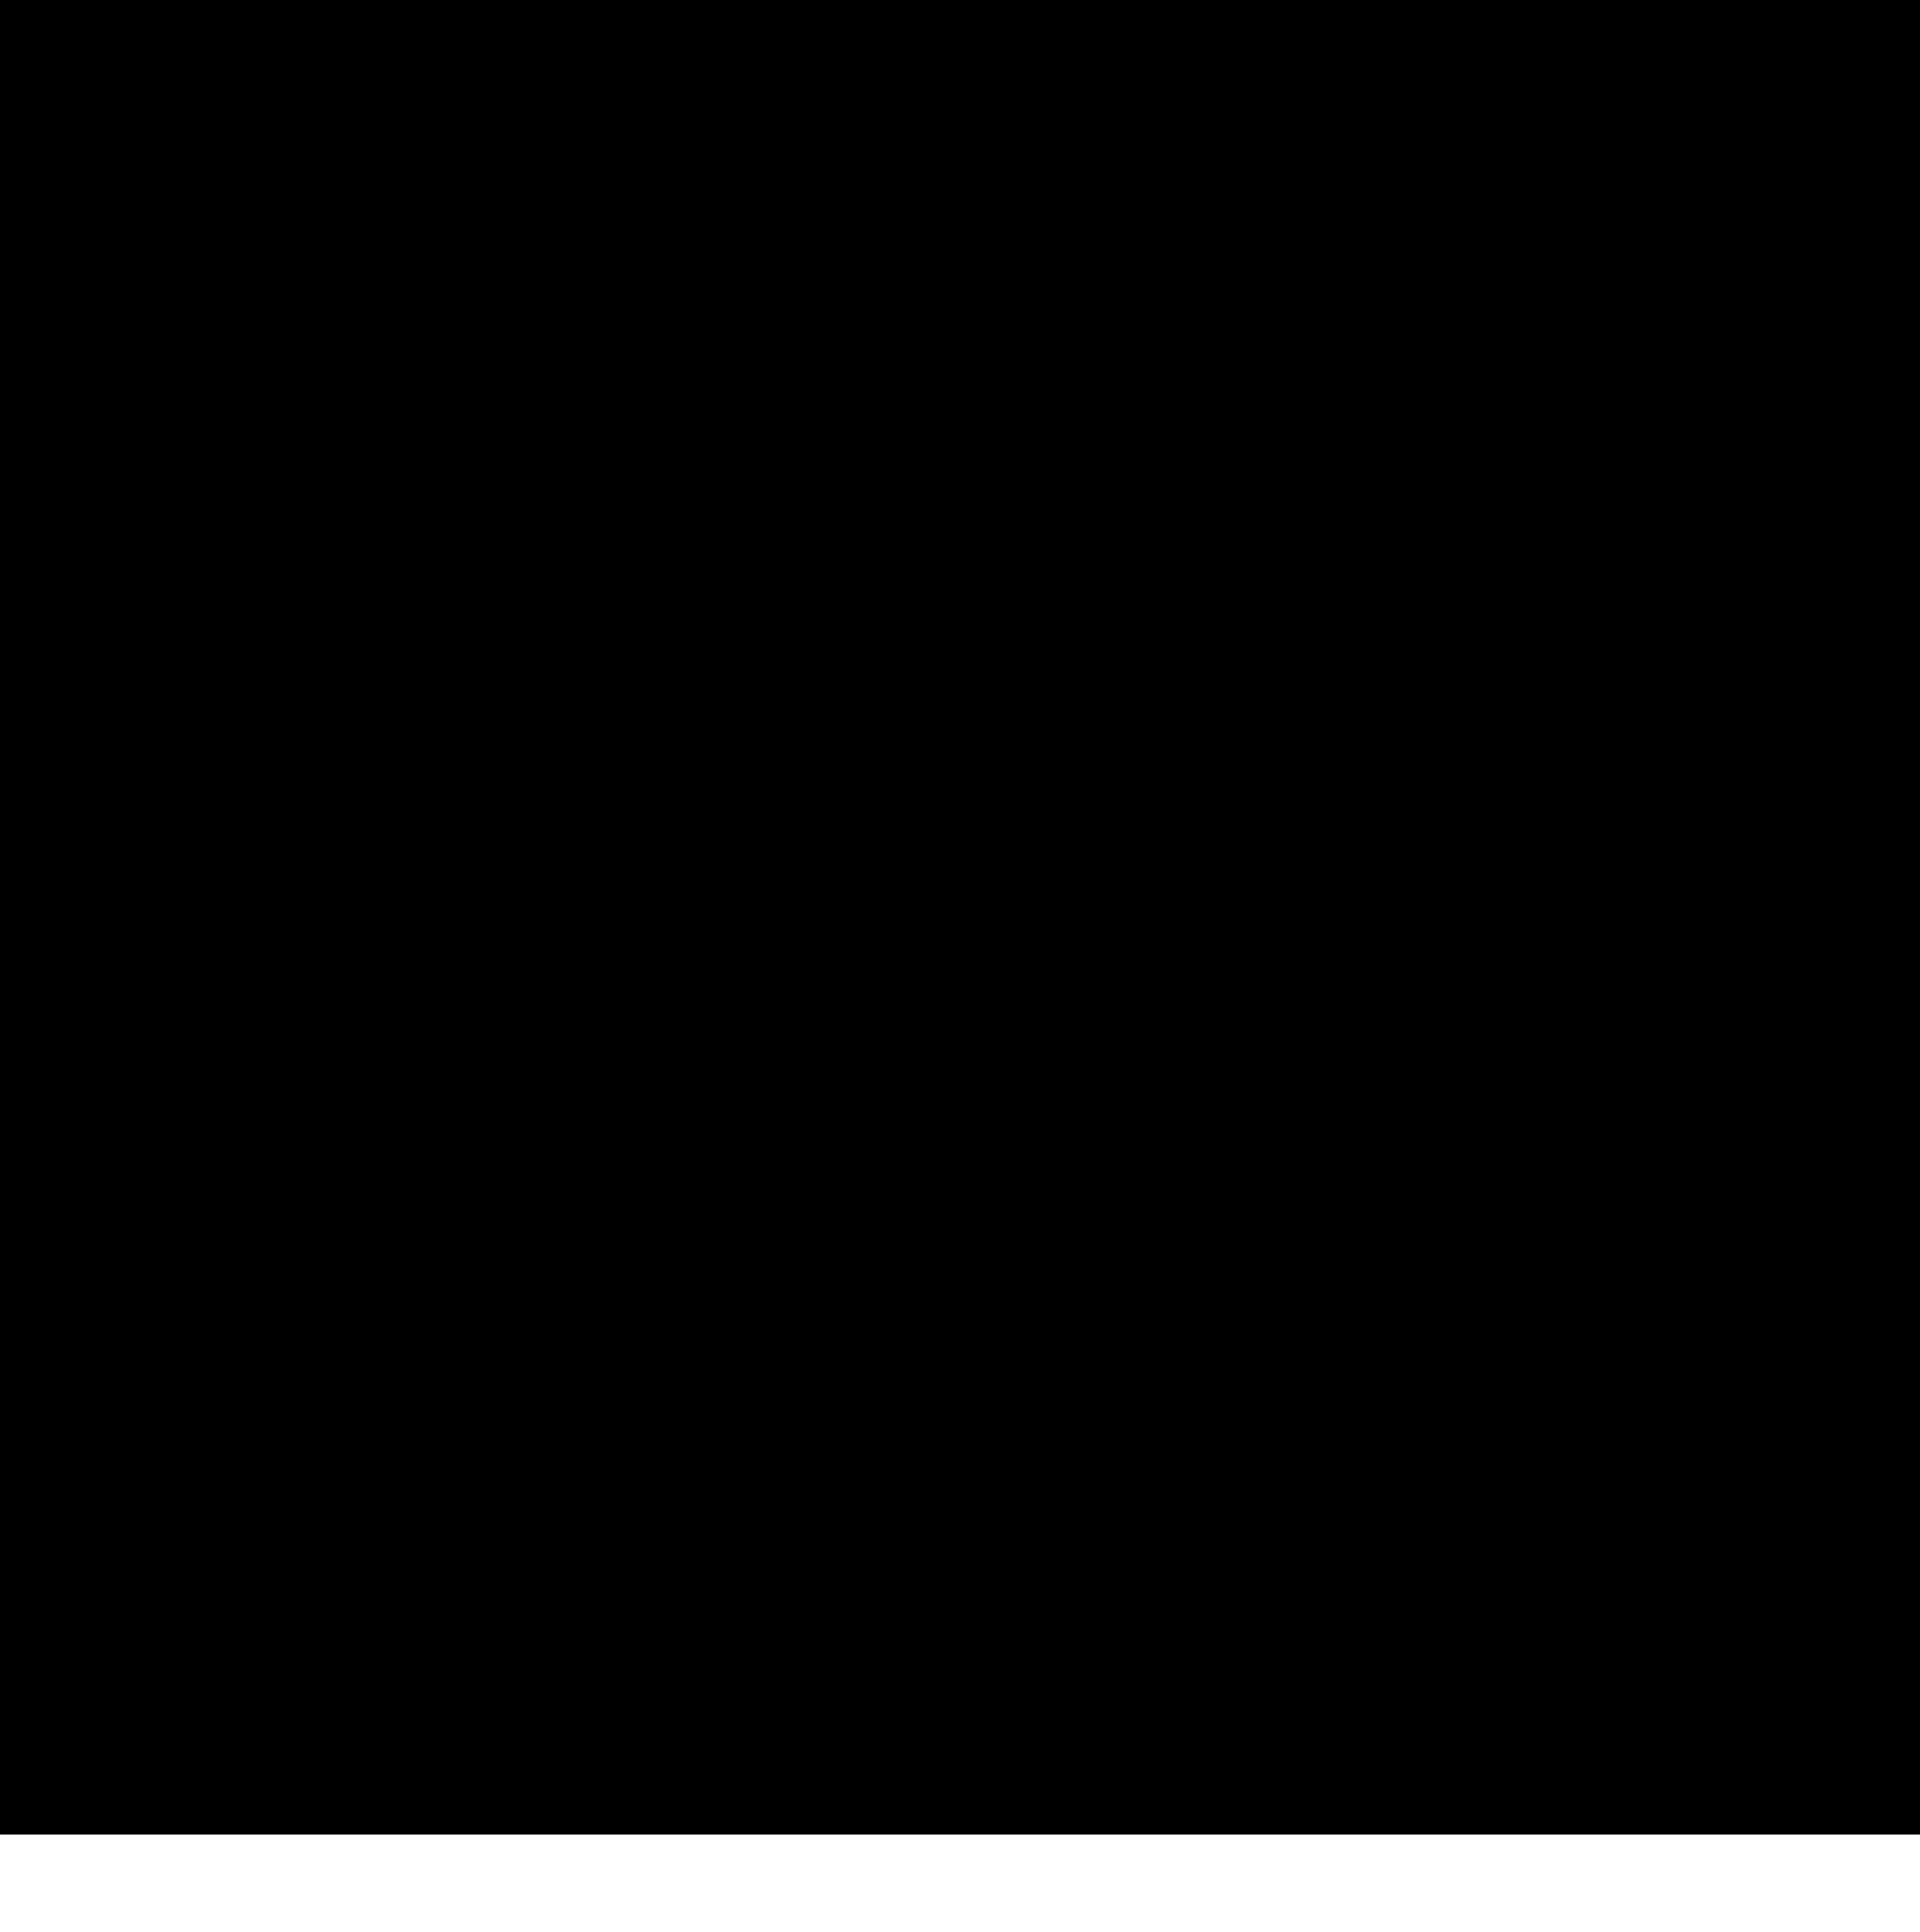 <?xml version="1.0" encoding="UTF-8"?>
<!DOCTYPE svg PUBLIC '-//W3C//DTD SVG 1.0//EN'
          'http://www.w3.org/TR/2001/REC-SVG-20010904/DTD/svg10.dtd'>
<svg height="237.06" stroke="#000" stroke-linecap="square" stroke-miterlimit="10" width="235.55" xmlns="http://www.w3.org/2000/svg" xmlns:xlink="http://www.w3.org/1999/xlink"
><defs
  ><clipPath id="a"
    ><path d="M0 0V225.06H235.55V0Z"
    /></clipPath
    ><clipPath clip-path="url(#a)" id="b"
    ><path d="M-32.1 225.06h1440v-810H-32.1Z"
    /></clipPath
    ><clipPath clip-path="url(#b)" id="c"
    ><path d="M-32.1-584.94h1440v817.5H-32.1Z"
    /></clipPath
    ><clipPath clip-path="url(#c)" id="d"
    ><path d="M-32.1-584.94h1440v810H-32.1Z"
    /></clipPath
    ><clipPath clip-path="url(#d)" id="e"
    ><path d="M-32.1-584.94h1440v810H-32.1Z"
    /></clipPath
    ><clipPath clip-path="url(#e)" id="f"
    ><path d="M111.7-56.84L261.48 53.44 86.27 291.4-63.51 181.11 111.7-56.84Z"
    /></clipPath
    ><clipPath clip-path="url(#f)" id="g"
    ><path d="M111.7-56.84L261.48 53.44 86.27 291.4-63.51 181.11 111.7-56.84Z"
    /></clipPath
  ></defs
  ><g
  ><g fill="#634739" stroke="none"
    ><path clip-path="url(#g)" d="M67.87 88.91l.71.11.83.24c.36.86.7 1.55.77 2.27l.86 3.84c.31 1.19.55 2.4.8 3.6l.23 2.45c-.02.41 0 .82.08 1.22l.14 1.31c-.1.9-.1 1.15-.08 1.4.33 2.31-.08 4.58-.3 6.87l-.14.81c-.12 2.23-.63 3.96-1.23 5.66l-.25.78c-.29 1.11-.57 1.8-.92 2.45l-1.39 3.68c-.06.23-.14.55-.04.72.51.87.1 1.57-.29 2.31l-.16.46c-.13.74-.13 1.22.29 1.61l.5.83c-.12.76-.18 1-.25 1.24-.91 2.11-1.59 4.32-2.72 6.32-.8 1.42-1.68 2.82-3.01 3.88l-.67.71c-1.43 1.69-2.36 3.16-3.71 4.27l-.46.48c-.94 1.36-1.82 2.33-2.83 3.19l-3.54 3.4c-.13.1-.25.22-.34.36-.87 1.32-2.19 2.22-3.22 3.39l-2.74 2.4c-.43.91-.74 1.86-.92 2.85-.33 1.7-.73 3.36-1.61 4.89l-.72 2.07c-.02.06.03.15.06.21l.11.13.27 0 2.86-2.82c1.11-1.21 2.28-2.36 3.51-3.45l.71-.69c.63-.65.92-.93 1.24-1.2l3.07-2.83c.63-.75 1.42-1.35 2.14-2.03l6.97-6.22c1.67-1.46 3.38-2.87 5.08-4.28l6.8-5.67c.32-.26.64-.52.96-.76l6.7-5.01c.47-.33.91-.7 1.38-1.07l.21-2.43c.14-3.04.18-6.08.46-9.1l.04-3.19c0-.74.09-1.47.28-2.19.68-2.96 1.58-5.85 2.71-8.67l1.49-3.09c.32-.62.81-1.02 1.55-1.03l.88-.29c1.38-2.61 2.88-4.47 4.29-6.4l.49-.66.36-.81c-1.11-2.78-1.16-3.01-1.62-5.13l-.67-5.12c-.15-2.48.19-4.92.36-7.37l.08-.65c.5-2.16.94-4 1.5-5.8l.57-1.18c.96-.45 1.16-.7 1.26-1.04l.67-2.37c.24-1.14.6-2.23 1.08-3.29l.74-2.09c.09-.32.21-.62.38-.9l1.28-2.92c.13-.39.2-.83.44-1.14l2.55-4.49c.91-1.37 1.87-2.71 2.84-4.03L110 46.73c.45-.62.94-1.12 1.73-1.29l.69-.43c1.01-1.3 1.84-2.21 2.75-3.04l2.13-1.63c.3-.14.56-.33.78-.58l4.15-4.87c.53-.74 1.16-1.39 1.88-1.95l3.69-2.86c.99-.6 1.86-1.34 2.61-2.21l1.91-1.54c1.71-1.13 3.48-2.18 5.18-3.32l1.16-.57c1 .2 1.33.23 1.61.27l.86-.54c1.31-.66 1.86-1.61 2.89-1.81l2.22-1.54c.28-.18.56-.34.86-.48l5.79-2.72c1.36-.57 2.62-1.35 4.04-1.79l2.59-.79c1.2-.27 2.36-.69 3.53-1.07l4.44-1.48c2.21-.67 4.45-1.21 6.72-1.61.99-.19 1.96-.27 2.93.01.74.22 1.46.17 2.17-.15l4.94-1.49c.4-.08.79-.21 1.17-.37 1.45-.62 2.99-.89 4.53-1.13l3.64-.62c.4-.07.82-.07 1.23-.1l.97.11c.62.44.81.6.98.78l1.84 2.3c.3.49.53 1.02.68 1.57l.69 2.36c.12.31.19.63.2.96l.18 4.92c.01.91-.12 1.8-.39 2.67l-1.38 4.73c-1.06 2.67-1.6 5.52-2.97 8.07l-.22.62-.06.98c.71.8.85 1.38.72 2.09-.27 1.54-.36 3.12-1.08 4.53l-.54 2.11c.04 1-.38 1.93-.67 2.87l-1.59 3.31c-.51.65-.93 1.36-1.26 2.12-.31.77-.67 1.5-.38 2.36l.04.16c-.21 1.8-.53 3.49-1.21 5.08-1.18 2.74-2.89 5.15-4.76 7.45l-.35.54-.14.46c1.67.74 3.39 1.29 5.1 1.83l5.74 2.18c.66.33 1.36.58 2.08.76 1.62.37 3.05 1.2 4.57 1.81l.55.35c.48.71.74 1.16.98 1.62l4.08 1.52c.88.32 1.6.82 2.01 1.7l.66.73c2.76.62 4.78 1.74 6.9 2.63l.88.45c1.02.69 1.67 1.04 2.33 1.36l3.35 2.07c2.2 1.59 4.34 3.26 6.53 4.86l.42.38.28.81c-.13 1.37-.46 2.38-1.02 3.31l-1.53 1.92c-.59.46-1.09 1-1.49 1.63-.83 1.26-1.97 2.21-3.07 3.18l-3.62 2.96c-.83.67-1.46 1.55-2.35 2.16l-.74.65c-2.63 1.83-4.67 3.62-6.93 5.12l-.64.51c-.7.46-.94.78-1.07 1.19-.32 1.09-1.19 1.75-2 2.42l-5.33 3.53c-3.9 2.12-7.81 4.23-12.02 5.68l-2.07.79c-1.08.42-2.06 1-2.95 1.74-1.39 1.2-3.05 1.91-4.78 2.46l-.93.33c-1.09.31-1.46.68-1.56 1.32l-.29.56c-.92.71-1.64 1.11-2.41 1.41l-6.05 2.07c-.08.02-.16.04-.24.06-2.34.77-4.68 1.56-7.13 1.89l-3.55 1.01c-2.61.79-5.3 1.14-7.98 1.5l-.82-.01c-.9.02-1.39.04-1.88.07l-1.28.26c-.69 1.29-1.27 1.57-1.95 1.66-2.2.32-4.38.66-6.62.44l-3.2.04c-2.62.11-5.25.29-7.84-.33l-1.14-.15c-.97-.21-1.37-.17-1.76-.01l-.76.29c-2.46.14-4.51.27-6.52-.32l-1.11-.29c-4.7-.81-8.75-1.82-12.67-3.36l-6.74-2.35c-2.08-.81-4.28-1.12-6.41-1.7l-.48-.09c-1.1-.19-1.88-.01-2.57.53l-2.18 1.6c-1.34 1.09-2.74 2.09-4.12 3.12l-4.77 3.88c-1.21.99-2.45 1.93-3.61 2.96l-4.29 3.69c-.28.29-.65.51-.95.78-1.71 1.53-3.55 2.93-4.98 4.75l-.46.47c-1.47 1.19-2.59 2.27-3.74 3.31l-.37.33c-.83.9-1.39 1.7-2.22 2.29l-1.97 1.84c-.72.56-1.26 1.28-1.91 1.91l-3.22 3.04c-.53.51-1.04 1.04-1.56 1.57l-.79.84c-.89.73-1.27 1.15-1.6 1.63l-1.71 1.76c-.21.14-.38.31-.53.51l-4.12 4.22c-.39.42-.76.86-1.1 1.32-.93 1.14-1.71 2.4-2.9 3.34l-.86.99c-3.62 4.9-6.84 9.26-9.86 13.77l-.36.55c-.43 1.17-.95 1.92-1.45 2.67l-1.05 1.94c-.18.46-.42.89-.72 1.28-.94 1.27-1.58 2.69-2.15 4.14l-2.54 5.87c-.29.59-.54 1.2-.74 1.82l-1.5 3.37c-.88 2.13-1.44 4.36-2.31 6.49l-1.2 2.13c-.46.53-1.53.44-1.94-.19L5 230.89c.33-1.44.66-2.63 1-3.81l.36-1.09c1.02-3.65 2.32-6.57 3.67-9.47l1.46-2.84c.53-1.02 1.01-2.07 1.45-3.13l.55-1.19c.56-.81.73-1.09.87-1.39.59-1.56 1.59-2.87 2.52-4.23l.3-.39c1.48-3.15 3.5-5.66 5.35-8.27l7.62-10.32c.63-.86 1.21-1.77 2.1-2.41l2.41-3.08c.73-.99 1.48-1.96 2.45-2.76l1.64-2.15c.36-.61.42-1.24.19-1.9-.69-1.94-1.49-3.8-2.92-5.36l-3.16-3.44c-.83-.78-1.47-1.75-2.19-2.65l-1.8-2.02c-.31-.27-.58-.57-.82-.91l-4.44-6.5c-.46-.78-.97-1.52-1.44-2.29l-.27-.77.17-.58c.29-.63.25-1.16.02-1.73l-1.93-3.99c-1.04-1.78-1.79-3.69-2.77-5.49l-.94-2.26c-.91-2.11-1.8-4.23-2.59-6.38-.29-.78-.52-1.56-.28-2.4l.01-.81c-.38-1.36-.76-2.26-1.26-3.12l-1.08-2.75c-.17-.55-.27-1.11-.29-1.69l-.16-1.14c-1.11-2.93-1.65-5.41-2.07-7.93l-.4-6.62c0-1.16.17-2.29.53-3.4l.53-3.14c0-.94.31-1.77.6-2.62l.24-.42c.81-.39 1.06-.81 1.12-1.45l.36-2.19c.13-.96.41-1.8 1.49-1.77l.46-2.33c-.02-.85.21-1.63.45-2.41l1.3-3.98c.15-.56.38-1.08.69-1.57l.59-.99c.23-.8.32-1.02.45-1.24l1.76-3.25c.07-.15.18-.27.26-.42.43-.8 1.04-1.23 2-1.12l.57-.21.12-1.22c.2-.78.34-1.16.49-1.53l.13-.12 1.18-.44c.55-.94.68-1.43.91-1.86l.45-1.05c.57-1.71 1.03-2.84 1.45-3.92 1.64-.77 1.78-.88 2.44-2.34L30 54.42c.92-1.3 1.46-1.61 3.14-1.14l2.44 1.14c1.45 1.07 2.95 2.09 4.41 3.16.68.5 1.36.88 2.26.77l.63.14.82.52c1.04 1.3 2.14 2.04 3.12 2.91l1.74 1.73c1.22 1 2.19 2.2 3.19 3.39l2.96 3.29c.11.13.25.21.42.24h.33l.45-.2.82-.01c.6.72.94 1.19 1.26 1.66l.53.35.83-.07.65.36c.6.89 1.16 1.5 1.42 2.31l.32.57c.46.77.75 1.26 1.06 1.75l1.6 3.31c.6.99.89 2.11 1.31 3.17l2.16 5.12Zm56.98-15.72l.01.31.09.29.2.08.16-.24-.4-.32.1-.87.75-.82c.54.56.87.92 1.21 1.26l.17.02.19-.11.04-.55c-.3-2.12-.97-3.89-1.47-5.72l-.11-.64.04-.48.42-.09.59.73c.51 1.55.89 2.72 1.22 3.91l.45 1.23c.49.91.95 1.1 1.38 1l.31-.09.52-.37c-.1-.92-.53-1.48-.5-2.17l.53-.75.83.67c1.03-.24 1.49-.02 1.78.59l.18.27.71.36.8-.59-.07-.68c-.38-1.09-.62-2.05-.76-3.02l-.75-3.11c-.06-.24-.08-.48-.05-.73l.13-.26.46-.05.44.47c.32 1.19.52 2.16.74 3.12l1.25 3.47c.22.37.52.63.92.78l.16.03.24-.03.14-.2-.06-1.22c-.02-.74.43-.91.59-.79l.27.18.51 1.02c.38.8.78.89 1.27.68l.44-.35-.18-.68c-1.09-2.94-1.38-5.82-2.07-8.61l-.73-4.11c-.18-.64-.22-1.3-.12-1.96l.08-.31.19-.25.46-.06c.54 2 .9 3.85 1.14 5.72.39 2.78 1.19 5.45 2.03 8.12l.13.3.19.26.22.08.45-.14-.85-4.75c-.01-.25.02-.49.07-.73l.35-.49.45.21.3.75c.23 1.21.37 2.1.54 2.99l.21.29.42-.34-.16-1.09c-.08-1.06-.3-1.61-.18-2.19l.32-.51.52.2.28 1.06.21.65.38.02.52-.57.5-.87c-.49-.91-.59-1.56-.65-2.22l-.28-3.44c-.17-2.29-.22-4.59-.15-6.89l0-2.71c-.24-1.98.12-3.93.07-5.9l.32-3.43c.14-1.72.43-3.41.86-5.08l.68-2.87c.03-.07.07-.13.14-.17l.15-.06.23.09.14.88c-.26 1.63-.46 2.84-.63 4.06l-.4 3.42c-.22 1.23-.1 2.45-.12 3.68l-.06.49c-.05.74-.08 1.22-.09 1.71l-.07 3.2c-.01.98.01 1.96 0 2.96l-.01 1.15c-.15 2.55.03 4.51.22 6.47l.42 2.67c.02.12.19.23.31.32l.18-.02 1.4-1.48c.29-.31.45-.68.49-1.1l.06-1.15c.14-1.38.25-2.2.36-3.01l.03-.16.14-.17.23-.04.2.14.32 2.2c.66-.17 1.03-.64 1.45-1l.34-.55.23-.78c-.03-1.81.34-3.35.34-4.91l.06-.49.13-.39.22-.12.22.08.32 2.26c.05.57.02 1.16.09 1.72l.24 1.12c-.25 1.27-.71 1.95-1.23 2.6l-2.37 3.15c-.15.2-.28.4-.42.61l-.22.59.47.11c1.7-.61 3.24-1.18 4.87-1.46l3.08-.86c4.13-1.24 4.98-1.47 7.63-1.91l5.35-.85c1.06-.16 2.11-.34 3.17-.44l5.66-.14c.08.01.16.04.22.08l.12.1.11.22 0 .24-.22.42c-.92.07-1.66.48-2.51.25l-1.14-.14c-2.28.25-4.03.15-5.68.8l-.65.11c-1.22.19-2.11.3-3 .47-2.42.44-4.86.77-7.22 1.58l-2.6.75c-1.34.37-2.71.68-4.04 1.11-2.21.69-4.26 1.69-6.16 3.01l-.04.21.29.15c1.64-.17 3.01-.75 4.43-1.17l4.1-.84c.17-.02.33-.01.48.05l.26.16.09.46-.58.56c-.92.07-1.5.07-2.06.18l-2.38.62c-1.41.44-2.82.9-4.22 1.38l-1.22.48c-.48.55-.46.67-.43.74l.07.13c.9.25 1.69.04 2.48-.18l3.07-.88c.31-.07.6.17.63.57-1.16.67-2.47.87-3.75 1.16l-2.76.98c-.04.03-.06.14-.06.21l.04.14 1.19.29c1.82-.59 3.07-.99 4.32-1.4l.77-.35c2.19-.24 3.88-1 5.7-1.11l.57-.27.27-.61c.81-.39 1.51-.63 2.22-.83l3.63-.69c1.21-.25 2.39-.59 3.6-.83l5.35-.9c.65-.1 1.31-.25 1.96-.25l3.93-.3c1.15-.09 2.29-.07 3.44.05l.32.04.45.19.46.56-.41.38c-1.75-.27-3.39-.29-5.03-.1l-6.82.97c-.48.11-.97.19-1.46.23l-2.69.26c-.89.15-1.76.42-2.65.64l-5.03 1.19c-.34.08-.59.5-.46.75l.33.34.75-.08c1.35-.32 2.46-.65 3.59-.85l6.1-.83c.73-.03 1.46-.23 2.18-.35l.48-.09 1.01.41-.14.53-.33.68 1.09.65c.42.76.76.96 1.21.98l.81.09c1.32-.14 2.21-.09 3.1.12s1.62-.06 2.29-.6l.5-.42c1.38-1.51 2.68-2.67 3.32-4.34l.45-.88c1.38-1.82 1.82-3.47 2.09-5.19l.08-1.29c-.63-.97-.56-1.39-.35-1.77l.42-.71c1.35-1.77 2.26-3.33 2.98-4.99.51-1.13.98-2.28.97-3.53l.1-1.3c.56-1.28.69-2.03.97-2.7l.36-2.42c.01-.42-.27-.54-.61-.62l-.16-.05-.89-.92c1.14-2.15 1.88-3.8 2.52-5.48l1.04-3.02c.68-2.11 1.36-4.22 2.02-6.33.32-1.02.61-2.07.53-3.14l.01-3.69c.02-.91-.12-1.8-.43-2.66l-2.22-4.38c-.23-.36-.53-.63-.92-.81l-.79-.23c-1.72.24-3.03.41-4.33.62-1.62.26-3.25.48-4.79 1.11l-.63.2c-1.8.27-3.19.76-4.56 1.31l-2.57.85c-.49.19-.97.15-1.42-.11l-.77-.29c-2.63.32-4.8.73-6.95 1.29l-5.16 1.61c-2.06.57-4 1.5-6.11 1.9l-.47.13c-1.83.93-3.55 1.51-5.13 2.4l-2.23 1.05c-1 .4-1.97.82-2.73 1.62l-.39.3c-2.27 1.18-4.15 2.49-5.88 4.02l-.92.35c-1-.71-1.53-.56-2.08-.34l-.15.06c-2.14 1.37-4.34 2.49-6.19 4.14l-1.9 1.55c-.46.47-.97.88-1.53 1.23l-.7.43c-1.25 1.31-2.34 2.18-3.43 3.06l-.36.33c-1.54 2.03-2.94 3.86-4.28 5.73-.46.64-.9 1.14-1.75 1.14l-.97.23c-1.58 2.05-3.26 3.31-4.26 5.02l-.36.18c-.89.15-1.42.49-1.8 1.08l-2.88 4.01c-.3.39-.55.81-.74 1.27l-1.16 2.17c-.75 1.1-1.24 2.31-1.75 3.52l-1.99 4.22c-.2.27-.34.56-.42.88l-1.09 3.27c-.59 1.76-1.02 3.57-1.31 5.41l-.16.23c-1.15.48-1.62 1.37-1.95 2.45-.66 2.21-1.05 4.47-1.17 6.77l.04 6.65c-.01.33.04.66.15.98l.91 4.08c.09.49.3.94.62 1.33l.25.25c.97-.53 1.63-1.13 2.13-1.9l.32-.61c-.92-1.28-.98-2.45-1.19-3.57l0-.16.26-.29.44-.01.39.71c.22.63.42.88.72 1.05l-.04.8.32.48.25.03.2-.14.06-.23-.52-.71c-.1-.58-.23-1-.22-1.4l.05-.48.35-.4.28-.05 1.18 1.95c.12.2.47.14.62-.09l.23-.45c-.37-.66-.55-1.11-.67-1.58l-1.3-5.26c-.18-.54-.23-1.12-.32-1.69l-.03-.32.24-.39.45.02c.67 1.41 1.06 2.75 1.26 4.14l1.05 3.27c.14.31.38.53.7.65l.75.04.31-.81c-.69-.98-.8-1.96-.95-2.92l0-.17.28-.27.29-.09.3.26c.29.68.39 1.25.73 1.73l.52.48.59-.21.23-.43-.14-.98c-.13-.82.03-1.12.33-1.19l.45.11.41.84.64.13.25-.18c.01-.84-.23-1.54-.47-2.24l-.48-2.15c-.01-.22.27-.44.51-.4l.31.1c.42 1.09.79 2 1.16 2.9l.63.38.37-.26.76-.95c-1.12-1.44-1.46-2.43-1.45-3.54l.16-.25.28-.13.23.11 1.31 2.47c.09.13.21.25.35.33l.16.03.36-.31-.33-.62c-.42-.7-.63-1.15-.54-1.66l.13-.28.54-.12c.4.54.7 1.03 1.02 1.5l.62.24.84-.89c-.87-2.01-1.22-3.69-1.51-5.4l-.33-1.09c-.34-1.18-.52-1.81-.66-2.44l.16-.27.65.11c.56 1.22.91 2.23 1.17 3.27l.84 3.08c.18.54.5 1.02.77 1.53l.52.23.28-.44c-.31-1.17-.82-2.13-.75-3.23l.06-.21.34.01.5.39c.35.74.52 1.29.72 1.82l.13.21.35.12c.88-.36 1.65-.66 2.25-1.24l.15-.28c-.25-.69-.58-1.18-.75-1.72-.57-1.8-1.14-3.6-1.28-5.51l-.15-1.14c-.67-4.05-1.24-7.53-1.82-11.02l-.11-.81.02-.73.36-.29.32.06c.36.66.37 1.32.48 1.97l1.37 8.26c.33 2.37 1.05 4.64 1.46 6.99l.31 1.1c.49 1.12.78 1.7 1.06 2.29l.32-.03 1.16-.61c-1-1.61-1.24-2.47-1.42-3.35l-.01-.17.25-.31.46-.09.59.76c.24.79.41 1.16.79 1.37Zm33.51 56.8c-1.36-.16-2.3-.67-3.27-1.1-1.56-.72-3.18-1.34-4.56-2.41l-1.13-.64c-2.32-.84-4-1.51-5.68-2.15l-2.79-.93c-.41-.08-.78-.23-1.13-.46-1.06-.68-2.24-1.01-3.43-1.33l-2.85-.79c-.7-.24-1.42-.41-2.15-.52l-2.42-.46c-1.21-.25-2.41-.51-3.61-.76l-2.18-.42c-.97-.28-1.94-.32-2.92-.4l-1.32-.03c-2.47-.34-4.25-.15-6.04.11l-.63.16c-.66.33-1.02.54-1.36.77l-7.13 4.39c-.69.43-1.36.9-2 1.41l-.09.29.06.29c1.24.46 2.47.6 3.69.75 2.87.35 5.63 1.1 8.29 2.24 1.73.75 3.54 1.31 5.15 2.32 1.74.59 3.13 1.77 4.57 2.85l.12.11-.06.25-.22.11-.4-.01c-1.4-.68-2.59-1.4-3.84-2.02l-2.45-1.13c-.92-.35-1.81-.76-2.73-1.12-2.83-1.12-5.72-2.03-8.76-2.39l-3.16-.52c-.66-.07-1.29-.25-1.89-.52l-.81-.02c-.75.51-1.16.81-1.04 1.43l2.03.84c.09.04.14.28.11.41l-.21.23-1.15-.23c-1.19-.32-1.93-.38-2.67-.3l-.59.24-.44.28.12.34.37.31c3.32.93 6.38 2.1 9.33 3.54l3.31 2.1c.11.08.15.27.18.41l-.48.3-.62-.28c-.63-.38-1.03-.69-1.47-.89l-7.71-3.22c-1.4-.48-2.86-.75-4.31-1-.86-.43-1.59-.08-2.28.41l-2.99 2.15c-.66.48-1.31.98-1.94 1.5l-.08.29.1.29c1.32.39 2.67.38 3.88.94 1.81.25 3.42 1.12 5.16 1.58 2.57 1.3 5.39 1.95 8.06 2.99 2.76 1.08 5.66 1.69 8.57 2.18l2.41.5c1.58.46 3.23.58 4.88.54l.99-.11c.67-.92 1.16-.99 1.65-.84 2.7.83 5.45 1.11 8.27 1l5.91.04c1.9.07 3.77-.17 5.63-.49l.16-.04.34-.26.06-.62.06-.56.39-.3.99-.02c1.71-.25 3.02-.32 4.34-.23l2.19-.24c.71-.21 1.44-.35 2.18-.4l1.12-.22c2.18-.39 3.7-1.06 5.32-1.37l3.36-.79c1.11-.29 2.21-.61 3.32-.93l2.36-.71c2.02-.45 3.85-1.41 5.75-2.19l.64-.51.07-.62c.02-.88.51-1.23 1.23-1.39l.96-.23c2.24-.6 3.88-1.32 5.42-2.31l.38-.29.52-.92c2.24-.89 4.05-1.68 5.91-2.33l7.18-3.25c1.21-.85 2.58-1.43 3.88-2.15 1.87-1.04 3.67-2.17 5.29-3.58l.79-.81c.25-1.19.67-1.59 1.17-1.9l3.04-2.09c.96-.77 1.96-1.49 2.93-2.24l3.86-3.04c1.38-1.29 2.8-2.54 4.28-3.71l4.61-4.43c.86-.87 1.51-1.95 2.18-2.98.41-.65.57-1.36.48-2.13l-.13-.47-.49-.55c-2.26-1.65-4.3-3.17-6.37-4.65l-2.57-1.45c-.53-.2-1.01-.54-1.5-.83l-1.07-.79c-2.62-1.14-4.56-2.24-6.72-2.79l-2.3-.81c-.1-.23-.18-.48-.24-.72l-.51-1.03c-1.88-.66-3.13-1.29-4.52-1.56l-1.19-.47c-.17-1.42-.62-1.82-1.17-2.04l-3.42-1.37c-1.11-.31-2.19-.7-3.23-1.19l-5.09-1.78c-.4-.1-.78-.24-1.17-.37l-1.08-.39c-1.91-.49-3.26-.79-4.63-1.05l-4.9-.37c-.57.02-1.15.01-1.72-.02l-.63-.15c-1.04-.95-1.04-.96-1.65-.98-3.11-.09-6.22-.41-9.34.02-1.09-.05-2.13.16-3.11.62l-.47.14-1.02-.14-.19-.77-.37-.67c-1.55.1-2.68.32-3.78.67l-6.05 2.07c-.63.27-1.21.42-1.9.27-1.08-.26-2.12-.15-3.13.34l-.46.18c-1.33.14-2.3.61-3.27 1.04l-1.98.99c-.22.11-.44.2-.67.3l-.24.03-.32-.17c-.38-.83-.91-1.06-1.66-.86l-.49.07c-2.78 1.01-5.34 1.89-7.74 3.19l-3.72 1.94c-1.24.65-2.47 1.29-3.6 2.14L115.7 81.6c-.06.05-.12.11-.17.18-2.38 2.13-4.79 4.24-6.8 6.75l-.59.56c-1.54.31-2.33.98-2.97 1.89l-1.36 1.8c-1.09.11-1.97.6-2.8 1.35l-2.63 2.92c-1.07 1.45-2.11 2.92-3.44 4.17l-1.59 2.18c-.24 1.15-1.16 1.99-1.4 3.14l-.13.3c-.45.87-.81 1-1.65.64l-.3-.11c-.58.52-.9 1-1.1 1.54l-2.01 5.55c-.74 2.1-1.19 4.26-1.35 6.48l-.66 11.3c-.04.39.1.8.18 1.2l.21.23 1.16-.63c.38-1.34.62-2.04.9-2.72l.26-.61.68.22-.05.83.06.38.33.16.83-.45c.23-.82.3-1.23.34-1.64l1.05-4.55c.44-1.42 1.19-2.69 1.78-4.04l.23-.21.48 0 .41.48-.28.7c-1.13 1.97-1.99 4.32-2.27 6.19l-.02.82.4.62c.87-.2 1.31-.71 1.84-1.1l.06-.34c-.44-.91-.47-1.7-.17-2.51l.3-1.28c.19-.81.52-.95.78-.9l.47.34-.19.99c-.26 1.04-.28 1.69-.14 2.35l.32.43.91-.54c.8-3.29 1.76-6.17 2.91-8.98l.15-.28.51-.37.66.45c-.34.9-.56 1.61-.9 2.26l-.75 2.08c-.16.64-.33 1.28-.47 1.91l-.05.48.06.48.33.18.57-.22c1.92-1.26 3.54-2.52 5.4-3.41l.14-.09 3.85-2.35c.82-.4 1.56-.91 2.23-1.52.28-1.45.28-1.45 1.04-2.71l.28-.41c.63-1.63 1.55-2.8 2.33-4.05l.69-1.12c.44-1.06.69-1.49.98-1.89l1.78-2.95c.1-.26.48-.42.75-.6l.62.01.07.52c-.67 1-1.32 1.85-1.89 2.76l-1.69 2.99c-.28.5-.63.97-.88 1.49l-1.77 3.24c-.16.26-.18.62-.23.94l.27.42 1.32-.47c.51-2.02 1.44-3.08 2.22-4.24l.4-.25.56.42-.65 1.06c-.35.65-.42.88-.46 1.12l.04.32.21.22.87-.21c1.43-.65 2.56-.87 3.66-1.19l.15-.03.28.08.08.43c-.85.68-1.76 1.06-2.68 1.4l-1.2.53c-.57.43-.58.54-.57.61l.06.13c.85.32 1.67.38 2.49.41 3.97.13 7.77 1.23 11.66 1.87l.65.16c1.89.56 3.45 1.09 5.06 1.43l1.1.33c1.46.55 2.37.95 3.31 1.22l7.16 2.61c.16.06.3.13.44.22 1.39.7 2.85 1.27 4.1 2.22l.7.43c1.87.91 3.06 1.72 4.78 3.22ZM41.97 166.52l-1.77-3.48c-1.01-1.4-2.04-2.77-3.25-4-1.31-1.35-2.48-2.84-4.12-3.85l-.51-.41-.34-.55.03-.31.18-.12c1.69.85 3.13 1.92 4.38 3.24 1.9 2.03 3.83 4.05 5.37 6.38l.11.12.6.22c.44-.96.58-1.71.1-2.52-1.34-2.26-2.67-4.51-4.44-6.48l-2.89-3.67c-.35-.45-.64-.99-1.08-1.33l-2.99-2.92c-.58-.57-1.07-1.25-1.7-1.76l-2.82-2.75c-.09-.13-.09-.26-.02-.4l.26-.17c.89.25 1.48.68 1.93 1.3l1.81 1.67c.59.58 1.05 1.27 1.67 1.79l2.54 2.67c.23.24.37.57.63.75l2.2 2.31c1.71 2.09 3.56 4.08 4.89 6.45l.2.26.51.4.65-.5-.25-.82c-.58-.7-.94-1.24-1.23-1.83l-.49-.85c-1.01-1.07-1.56-1.9-2.33-2.54l-.45-.67-.18-.67.44-.27.96.59c1.15 1.47 2.19 2.42 2.93 3.62l.28.39.48.26.27-.12c.28-.71.34-1.34-.05-1.96l-.58-.98c-.82-.71-1.18-1.05-1.51-1.41l-.24-.42-.09-.4.13-.22.38-.11.57.31c.5.65.9 1.06 1.35 1.42l.84.26c.22-1.19.3-1.93.47-2.64l-.07-1.3c-2.38-3.25-4.37-5.96-6.55-8.52l-4.34-4.69c-1.05-1.04-2.11-2.05-3.24-3.01l-1.86-1.95c-.07-.08-.03-.3.02-.44l.09-.14.25-.04c1.11.57 2.02 1.25 2.8 2.11l1.6 1.53c.3.27.67.52.87.86l1.67 1.79c.55.74 1.25 1.3 1.93 1.89l.46.46c1.73 2.19 3.26 4.11 4.78 6.03l1.65 1.78c.04.03.17.01.22-.03l.28-.84c-1.05-.93-1.46-1.81-1.88-2.7l.02-.15.11-.21.24-.06.91.55.8.25c.19-1.29.35-2.42.48-3.56l-.02-.55c-.73-.74-1.1-1.45-1.46-2.2l-.65-.74c-1.04-1.58-1.91-2.66-3.03-3.52l-.07-.14-.03-.22.08-.23.25-.08c1.02.4 1.76 1.04 2.42 1.79l2.18 2.32c.04.04.36-.05.4-.14l.34-2.16c0-.65.03-1.32.38-1.9l.23-.21.3.01.78.31.69.21c-.41.73-.75 1.28-1.06 1.86l-.16.46.11.51.28.16.76-.44c.38-.77.6-1.12.84-1.45l.25-.2.44.01c-.07 1.09-.41 1.92-.97 2.65l-1.58 2.2c-.27.37-.3.76-.11 1.17l.08.14.22.04 2.51-2.46c.11-.12.22-.25.31-.38l5.15-6.93c1.26-1.83 2.51-3.66 3.81-5.46l3.31-5.47c.23-.32.28-.77.46-1.14l.33-.56.39-.37.19.25.1.29c-.39 1.36-1.65 4.12-2.37 5.2l-.65.95c-1.56 2.41-3.13 4.12-3.99 6.29l-.17.28c-1.31 1.79-2.52 3.45-3.74 5.11l-.4.52c-.93.71-1.39 1.38-1.91 2.03l-2.62 2.94c-.55.47-.93 1.14-1.36 1.74l-.11.3.22.39.46-.06.59-.57.55-.23.28.35-.31.75c-.77.95-1.37 1.6-1.95 2.28l-.03.17.12.2.4.02.75-.11-.01.56-.27.59c-.46.47-.82.68-1.11.97l-.3.38-.12.55.48.47.51-.17c1.12-.95 2.22-1.68 2.97-2.79.92-1.36 2.19-2.43 3.33-3.6l.14-.1.24.08.18.4c-.38.9-.85 1.56-1.49 2.11l-2.44 2.76c-.58.81-1.28 1.5-2.1 2.06l-2.19 1.59c-.28.23-.38.53-.3.89l.03.11.12.13.16.06.17-.03.67-.57.65-.1.24.27.01.5-.68.67-.55.7.7 1.04c-.68.61-1.2 1.01-1.5 1.62-.28.58-.84 1-1.08 1.9.88-.78 1.79-1.16 2.37-2l.52-.63c.87-.63 1.33-1.1 1.72-1.64l2.24-2.27c.89-.73 1.65-1.59 2.47-2.38l2.45-2.77c.46-.58.9-1.18 1.35-1.76l1.48-1.65c.26-.2.49-.43.7-.69 1.6-2.09 3.4-4.03 4.26-6.58l.17-.28c.42-.98.8-1.8 1.11-2.65l.11-.97c-.97-.78-1.04-1.31-.8-1.91l.37-.91c.33-.86.33-1.26.17-1.66l-.11-1.14c1-2.17 1.53-3.89 2.24-5.56 1.27-3.06 2.04-6.24 2.3-9.54.15-1.71.4-3.43.18-5.16l-.01-2.21c.02-.74-.01-1.48-.09-2.21l-.94-6.09c-.22-1.29-.62-2.55-.9-3.83l-.47-1.01c-1.02-.12-1.23-.41-1.37-.71L64.32 83.5c-.38-1.08-.85-2.13-1.4-3.13l-.59-1.17c-.88-1.67-1.45-2.76-2.05-3.83l-.73-.89c-1.23-.18-1.69-.48-2.02-1l-.19-.27c-.47-.62-.92-.91-1.58-.78l-.94-.1c-.92-1.12-1.57-1.76-2.13-2.45l-2.3-2.56c-.23-.23-.45-.48-.65-.73l-2.54-2.66c-.82-.79-1.7-1.52-2.56-2.28l-.73-.65c-.83-.7-1.33-.92-1.96-.83l-.81-.08c-.67-.52-.99-.78-1.32-1.01L34.41 55.2c-.62-.46-1.33-.63-2.06-.77l-.5-.05-.69.31c-.49.57-.75.98-.95 1.43l-1.34 3.7c-.04.17-.12.31-.26.41l-.29.15c-.86-.03-1.23.35-1.48.91l-.3.76c-.47 1.4-.76 2.43-1.13 3.43-.25.7-.59 1.36-1.33 1.7-.85.39-1.15 1.11-1.18 1.99l-.05.65c-.2.92-.69 1.17-1.37 1.04l-.16-.05-.4-.09-.45.21c-.57.81-.99 1.51-1.35 2.25l-.48 1.04c-.94 1.35-1.43 2.3-1.8 3.31-1.19 3.07-2.28 6.16-2.27 9.52l-.06.81-.14.56-.22.13c-.99-.07-1.44.38-1.59 1.24l-.17 2.45c.02.49 0 .98-.05 1.47l-.2.44-.61.05-.8.22c-.21.83-.29 1.31-.34 1.8l-.45 2.91c-.42 1.77-.56 3.56-.42 5.37l.29 3.44c.03.24.08.49.14.72l.67 3.13c.26 1.46.72 2.86 1.35 4.2l.38.73c.38.83.51 1.31.33 1.8l-.13.97c1.03 2.26 1.65 4.13 2.71 5.81l.29.77c-.5 1.05-.44 1.64-.23 2.31l1.02 2.75c.16.29.29.59.39.9l1.39 3.42c.95 2 1.95 3.98 2.94 5.96l.35.55c.96 1.81 1.76 3.34 2.55 4.87l.15.64c-.67.91-.54 1.54-.27 2.16l.24.42c.44.69.78 1.16 1.03 1.67.81 1.63 1.89 3.07 3.07 4.44l2.99 3.58c.75.98 1.59 1.87 2.4 2.8l3.22 3.72c.73.88 1.4 1.81 1.72 2.95l.55 1c.38.63.86.65.97.51l.57-.62c.57-1.41.93-2.51 1.33-3.62ZM171.78 66.04l0 .18.62.21.45-.15.02-.2-.16-.18-.67-.05Zm0 0"
      /><path clip-path="url(#g)" d="M159.77 94.7c.65-.85 1.29-1.7 1.95-2.54.51-.64.97-1.32 1.67-1.8.26-.21.48-.44.67-.71 1.56-1.82 3.46-3.26 5.35-4.7.13-.1.28-.16.45-.17s.32.03.46.12c.2.11.29.52.13.64-.05.06-.11.12-.17.17-.65.35-1.34.59-1.87 1.16-.5.53-1.13.92-1.66 1.45-1.06 1.04-2.15 2.02-3.01 3.24-.09.14-.2.26-.32.37-1.33 1.03-2.14 2.48-3.16 3.76-.36.45-.72.9-.85 1.48-.02.08-.04.21-.01.24.12.11.27.17.43.19.61-.01 1.11-.25 1.51-.72.42-.51.8-1.04 1.21-1.56.51-.66 1.13-1.17 1.87-1.55.08-.03.15-.02.23.01.09.02.15.07.19.15s.04.16.01.24c-.08.23-.18.44-.3.65-.22.35-.49.66-.69 1.01-.06.1-.01.29.03.43.05.07.12.1.21.1.56-.13 1.12-.25 1.67-.42.4-.13.73-.37.99-.71.36-.45.6-.98 1.09-1.32.11-.07.22-.08.34-.05s.21.1.28.21c.15.29.25.6.41.88.08.13.28.12.4-.02.26-.31.14-.81.5-1.08.27-.18.53-.39.77-.61.46-.47.89-.97 1.33-1.46.28-.31.62-.37.82-.15s.26.76.09.92c-.24.22-.5.42-.74.64s-.45.47-.63.74c-.06.09-.01.28.03.41.01.04.15.09.22.07.79-.19 1.58-.42 2.39-.55.48-.08.98 0 1.47.03.09 0 .16.03.22.09s.09.14.08.22c0 .16-.05.31-.15.43-.18.17-.4.28-.64.34-1.63.25-3.22.68-4.75 1.29-.3.13-.62.21-.95.25-1.56.18-3.05.63-4.53 1.09-2.2.67-4.39 1.35-6.58 2.05-.09.03-.13.26-.15.41-.01.06.04.15.09.21s.12.11.2.15.16.05.24.06c2.78.39 5.4 1.37 8.05 2.24 1.16.41 2.29.89 3.39 1.44.59.28 1.2.54 1.8.81 1.35.6 2.72 1.15 3.91 2.05.39.28.88.43 1.28.69.09.06.1.29.1.44 0 .09-.04.16-.11.21s-.15.07-.24.06c-.24.01-.48-.02-.72-.09-.97-.43-1.92-.91-2.89-1.35-.67-.3-1.36-.57-2.04-.85-1.35-.6-2.69-1.21-4.03-1.82-.3-.13-.59-.33-.91-.37-1.24-.16-2.35-.72-3.51-1.1-1.25-.42-2.51-.76-3.81-1-.64-.12-1.28-.29-1.92-.44-.24-.06-.48-.12-.72-.16-2.03-.39-3.54-.21-5.5.64-.06.05-.08.11-.08.18s.03.19.08.22c.28.16.57.29.88.4.95.26 1.91.47 2.86.73.3.12.59.27.86.46.2.12.31.5.17.63-.12.11-.25.18-.41.22-.17.03-.33.01-.48-.05-1.8-.61-3.68-.81-5.54-1.12-.81-.14-1.61-.31-2.43-.42-.22-.03-.47.09-.7.17-.04.01-.08.12-.07.17s.04.2.09.22c1.17.38 2.32.83 3.51 1.1 1.05.23 2.04.63 3.03 1.01s1.92.92 2.93 1.27c.12.04.2.24.28.38.03.07.02.14-.01.21s-.09.13-.17.16c-.16.02-.32.02-.48-.02-.63-.19-1.26-.39-1.87-.61-3.33-1.19-6.77-1.97-10.24-2.63-.41-.07-.81-.06-1.21.04-1.52.34-3.02.77-4.43 1.47-1.26.61-2.54 1.14-3.86 1.6-.39.12-.79.2-1.2.25-.3.05-.66-.3-.64-.6-.01-.16 0-.32.04-.48.37-.91.72-1.83 1.29-2.65.74-1.09 1.54-2.13 2.41-3.12.23-.26.51-.41.86-.43.18-.02.35.01.41.19.05.14.06.38-.02.45-.69.58-1.3 1.24-1.83 1.97-.57.81-.96 1.71-1.16 2.68 0 .07.03.13.08.18.07.06.14.08.23.07.77-.26 1.57-.48 2.31-.82 2.01-.94 4.09-1.7 6.24-2.28.24-.07.47-.15.7-.24 1.61-.62 1.57-.4 2.62-2.04 1.2-1.86 2.45-3.71 3.91-5.39 1.78-2.04 3.54-4.1 5.19-6.24.19-.27.41-.52.66-.73.67-.5 1.17-1.15 1.66-1.81.94-1.27 1.96-2.43 3.28-3.31.55-.38 1.01-.84 1.38-1.39.78-1.08 1.87-1.83 2.84-2.71.15-.14.45-.14.69-.16.13.01.23.06.31.17s.1.22.06.34c-.07.23-.18.44-.33.63-.76.74-1.54 1.48-2.35 2.17-1.44 1.22-2.77 2.57-3.97 4.02-.67.82-1.48 1.53-2.18 2.33s-1.36 1.63-2.14 2.37-1.37 1.64-2.02 2.48-1.23 1.75-2.15 2.36c-1.23 1.34-2.27 2.81-3.12 4.41-.03.08-.04.16-.04.24s0 .16.01.24.03.16.09.22.13.09.22.1c.85.06 1.58-.37 2.37-.58.43-.12.66-.37.81-.81.38-1.03 1.28-1.67 1.97-2.47.08-.1.3-.09.45-.1.23-.02.49.3.39.5-.26.51-.52 1.01-.78 1.51-.03.06-.02.22.02.23.13.08.28.12.43.1.24-.06.45-.18.63-.35.56-.62 1-1.31 1.31-2.08.13-.3.31-.58.52-.83.11-.12.25-.2.41-.24.16-.08.32-.07.47.03s.21.25.19.43c.02.17-.01.32-.08.47-.24.43-.52.84-.75 1.27-.05.07-.05.15-.02.23s.09.13.17.15c.07.04.15.05.23.03.22-.09.5-.16.63-.33.89-1.18 1.75-2.39 2.61-3.59l.04.03Z"
      /><path clip-path="url(#g)" d="M205.29 90.34c1.34.37 2.7.57 4.09.59 1.15-.01 2.3-.04 3.45-.03.45.01.79.21 1.03.59.09.14.1.29.05.45-.07.15-.18.26-.34.31-.74.19-1.46-.12-2.2-.09-.24.02-.47.07-.69.14-.04.01-.09.12-.08.18.01.08.04.16.1.22.75.64 1.54 1.22 2.5 1.54.71.26 1.31.68 1.79 1.26.08.1.08.3.06.45-.02.19-.18.24-.37.16-.08-.02-.15-.05-.23-.09-1.28-.91-2.81-1.35-4.07-2.29-1.72-.77-3.43-1.59-5.3-1.91-.81-.15-1.63-.19-2.45-.13-1.15.09-2.3.08-3.45.13-1.96.08-3.93.19-5.89.32-.49.03-.98.15-1.46.21-1.38.18-2.77.37-4.17.38-1.07.03-2.13.2-3.16.5-.08.01-.15.05-.19.12s-.06.15-.03.23c.02.08.05.15.11.21.18.17.38.3.61.4 1.43.42 2.76 1.05 4.11 1.64s2.73 1.12 4 1.88c.42.25.97.21 1.31.62.06.07.08.15.06.23-.05.13-.13.34-.23.36-.24.07-.47.08-.71.02-.7-.23-1.39-.5-2.06-.81-3.57-1.69-7.24-3.09-11.02-4.22-.15-.07-.29-.15-.41-.26-.15-.09-.16-.57-.01-.66.13-.1.27-.18.41-.25.24-.07.48-.12.72-.16.8-.16 1.69-.08 2.39-.54s1.24-1.07 1.82-1.64c1.63-1.58 2.33-2.13 3.46-2.72.07-.05.15-.07.24-.05s.15.07.19.15c.06.15.05.3-.02.45-.09.14-.2.25-.34.34-.71.57-1.43 1.1-2.11 1.69-.23.2-.36.53-.51.81-.1.18.14.5.36.53.43.09.81-.01 1.14-.31.36-.34.67-.72 1.02-1.07.42-.41.93-.3 1.12.25.05.15.08.32.13.47.1.27.29.39.57.38.49-.05.98-.1 1.47-.16.44-.03.79-.23 1.03-.61.7-1.17 1.91-1.78 2.89-2.64.15-.13.47-.12.7-.09.16.05.26.15.31.31.04.13.04.38-.05.45-.63.52-1.29 1-1.91 1.52-.07.05-.01.28.03.42.04.08.1.13.19.15s.16.04.24.04c.69.11 1.29-.08 1.78-.59 1.38-1.31 2.94-2.36 4.68-3.14.08-.05.16-.05.24-.02s.14.1.16.19c.04.14.06.38-.02.46-.24.22-.5.4-.79.55-.89.46-1.59 1.15-2.31 1.82-.04.04-.03.15-.03.23-.01.09.01.16.07.23s.13.1.21.11c1.06-.03 2.13-.06 3.19-.14.23-.01.44-.2.65-.32.42-.25.82-.53 1.24-.77.22-.13.47.01.54.32.03.16.02.32.05.48.02.08.04.16.07.23Z"
      /><path clip-path="url(#g)" d="M163.45 128.14c.8.58 1.6 1.15 2.39 1.74.1.07.11.28.15.42s-.37.29-.62.17c-.07-.03-.15-.06-.23-.09-1.65-.74-3.21-1.65-4.66-2.73-.99-.72-1.97-1.45-3.15-1.9-.68-.26-1.25-.78-1.87-1.18-.69-.44-1.33-.96-2.15-1.17-.24-.07-.46-.18-.66-.33-1.26-.93-2.73-1.49-4.08-2.26-1.13-.64-2.37-1.09-3.58-1.61-3.77-1.63-7.7-2.77-11.73-3.59-.15-.07-.24-.19-.28-.34-.03-.12-.01-.24.05-.35s.15-.19.27-.24c.16-.04.32-.12.47-.1.82.07 1.63.2 2.42.41 1.73.5 3.41 1.18 5.19 1.52 1.24.65 2.64.84 3.91 1.43s2.56 1.1 3.83 1.67c.38.17.74.37 1.07.61.53.39 1.11.7 1.73.93.38.16.74.35 1.09.57.35.21.67.5 1.05.64 1.41.51 2.58 1.43 3.83 2.21.9.56 1.8 1.13 2.75 1.63 1.01.53 1.88 1.31 2.81 1.99l.01-.05Z"
      /><path clip-path="url(#g)" d="M121.14 90.2c.91-1.26 1.81-2.54 2.75-3.78.54-.72 1.07-1.45 1.81-2 .38-.29.67-.71.98-1.09.42-.5.87-.97 1.35-1.42.71-.67 1.33-1.44 1.98-2.18.32-.39.71-.68 1.17-.88.16-.03.31-.01.45.06.17.06.22.48.09.65-.21.25-.38.56-.64.73-.61.43-1.13.94-1.57 1.54-.49.66-1.04 1.26-1.66 1.8-.42.39-.81.81-1.15 1.27-.99 1.2-1.87 2.48-3.02 3.56-.71.66-1.2 1.55-1.78 2.35-.86 1.19-1.79 2.33-2.38 3.72-.32.74-.91 1.36-1.35 2.05-.67 1.03-1.45 1.98-1.86 3.17-.19.46-.44.88-.73 1.27-.55.82-1.12 1.61-1.42 2.57-.12.31-.28.6-.48.87-.45.69-.83 1.41-1.16 2.16-.43.98-1.02 1.87-1.74 2.66-.08.09-.29.1-.44.08-.09-.01-.16-.05-.21-.13s-.05-.16-.01-.25c.44-1.14.91-2.26 1.58-3.3.61-.96 1.09-2.01 1.63-3.02.5-.94 1.21-1.75 1.6-2.76.23-.6.63-1.15.98-1.7.55-.9 1.21-1.75 1.58-2.77.16-.45.51-.84.79-1.24.95-1.33 1.92-2.66 2.88-3.99l-.01-.03Z"
      /><path clip-path="url(#g)" d="M149.11 93.28c-.39.38-.71 1.36-1.45 2.03-.14.13-.56.06-.63-.14-.08-.23-.12-.46-.11-.7.04-.25.13-.47.27-.67.73-.99 1.48-1.96 2.22-2.94.85-.55 1.35-1.41 1.97-2.17.57-.7 1.08-1.45 1.83-1.98.13-.09.25-.21.35-.34 1.07-1.35 2.21-2.63 3.44-3.84.58-.58 1.04-1.26 1.75-1.72.2-.14.37-.32.5-.53.93-1.37 2.26-2.37 3.34-3.59.46-.47.96-.89 1.5-1.26 1.59-1.16 3.19-2.29 4.8-3.43.14-.09.28-.16.43-.23.07-.05.15-.06.24-.04s.15.06.21.13c.08.12.15.33.1.43-.1.23-.24.42-.43.58-.52.41-1.03.81-1.58 1.17-1.99 1.31-3.67 3-5.46 4.55-.12.11-.23.23-.33.36-1.17 1.49-2.61 2.71-3.93 4.04-.23.23-.47.46-.68.71-.85.99-1.6 2.09-2.67 2.88-.26.19-.43.49-.64.75-.84 1.01-1.64 2.03-2.6 2.94-.84.78-1.47 1.77-2.46 3.01Z"
      /><path clip-path="url(#g)" d="M186.26 117.12c.25.27.47.5.68.74.04.07.05.14.04.22-.01.09-.05.16-.13.21s-.16.06-.24.02c-.47-.13-.99-.19-1.4-.42-1.35-.77-2.82-1.32-4.1-2.21-.94-.65-1.87-1.32-2.99-1.68-.38-.12-.72-.39-1.06-.62-.75-.5-1.49-1.03-2.39-1.24-1.65-1.08-3.54-1.69-5.28-2.57-1.46-.74-2.97-1.36-4.43-2.1-.89-.44-1.83-.71-2.76-1.02-.78-.26-1.57-.46-2.34-.73-.3-.13-.57-.31-.8-.55-.09-.08-.12-.29-.11-.44.01-.09.05-.16.12-.21s.15-.07.24-.05c.33.02.67.01.96.12 2.68 1.01 5.43 1.8 8.05 3 1.41.65 2.8 1.34 4.21 1.98 2.16.98 4.3 2.01 6.31 3.28 1.56.58 2.85 1.61 4.21 2.51.41.27.86.48 1.29.71l1.92 1.04Z"
      /><path clip-path="url(#g)" d="M134.61 87.51c1.25-1.73 2.5-3.46 3.76-5.19.54-.72 1.15-1.39 1.82-2 .97-.88 1.88-1.82 2.74-2.81.99-1.21 2.14-2.27 3.43-3.15.2-.14.36-.34.57-.47.14-.08.29-.13.45-.18.19-.08.55.09.58.3.04.16.02.32-.06.47-.17.18-.36.33-.57.45-1.49 1.03-2.87 2.17-3.98 3.63-.48.65-1.16 1.15-1.72 1.75s-1.03 1.27-1.7 1.78c-.38.32-.71.68-.98 1.09-2.1 2.85-4.18 5.7-6.27 8.55-.54.73-1.03 1.48-1.32 2.35-.16.38-.36.74-.61 1.07-.63.96-1.25 1.92-1.7 3-.31.78-.76 1.46-1.37 2.04-.09.09-.3.09-.44.06-.19-.04-.24-.2-.19-.39.02-.08.01-.17.05-.23.87-1.3 1.28-2.84 2.25-4.09.05-.06.1-.13.13-.21.94-2.31 2.52-4.21 3.93-6.23.38-.54.77-1.07 1.16-1.6l.03.01Z"
      /><path clip-path="url(#g)" d="M135.74 132.67c.06.15.1.3.12.46.01.18-.12.28-.33.27-.16.02-.32.01-.48-.03-.83-.35-1.72-.62-2.44-1.12-1.36-.93-2.89-1.51-4.32-2.29-2.22-1.23-4.52-2.25-6.91-3.08-1.23-.41-2.55-.57-3.83-.83-.48-.1-.97-.16-1.44-.27-.16-.04-.3-.11-.42-.23s-.18-.25-.19-.41c.04-.16.13-.28.28-.34.31-.08.63-.12.95-.11 2.14.16 4.19.66 6.16 1.5 1.96.81 3.89 1.68 5.83 2.53.37.17.73.37 1.07.59.75.5 1.53.94 2.36 1.3.52.21.98.58 1.47.87.72.4 1.42.8 2.12 1.19Z"
      /><path clip-path="url(#g)" d="M170.06 88.15c.68-.75 1.39-2.08 2.62-2.95.13-.1.24-.23.33-.36 1.1-1.44 2.49-2.57 3.85-3.75.86-.75 1.66-1.58 2.54-2.31 1.13-.94 2.29-1.85 3.59-2.55.22-.09.46-.14.7-.14.08 0 .15.04.2.1s.05.16.01.24c-.19.26-.33.59-.59.75-1.88 1.17-3.38 2.82-5.18 4.1-.9 1.06-2.16 1.75-2.96 2.91-1.38 1.06-2.3 2.53-3.41 3.84-.9 1.06-1.91 2.01-2.75 3.12-.11.12-.25.2-.42.23-.16.04-.31.02-.45-.07-.1-.13-.12-.27-.06-.42.55-.81 1.14-1.6 1.97-2.76Z"
      /><path clip-path="url(#g)" d="M107.66 104.56c.36-.5.64-.91.95-1.29.12-.11.26-.19.41-.24.07-.02.15-.02.22 0 .09.01.16.05.21.13s.06.16.02.24c-.31.93-.73 1.81-1.28 2.63-.28.4-.55.82-.82 1.23-.74 1.08-1.39 2.22-1.96 3.4s-1.05 2.39-1.52 3.62c-.78 1.99-1.41 4.02-1.91 6.1-.03.11-.22.22-.36.27-.22.07-.57-.13-.6-.31-.06-.23-.08-.47-.06-.71.13-.64.29-1.28.49-1.9.4-1.25.78-2.5 1.26-3.72.5-1.3 1.08-2.56 1.67-3.82.3-.58.64-1.15 1.02-1.68.41-.61.77-1.25 1.08-1.92.33-.74.84-1.41 1.2-2.01Z"
      /><path clip-path="url(#g)" d="M193.47 94.14c.07-.18.41-.38.6-.31.92.34 1.85.64 2.74 1.03 1.5.65 3.04 1.19 4.49 1.98.73.37 1.48.69 2.25.97 1.07.43 2.06.99 2.99 1.67.74.52 1.49 1.01 2.35 1.3.42.15.69.45.79.88.03.12.01.23-.06.33s-.17.15-.3.16c-.16.01-.32 0-.48-.05-.3-.12-.59-.28-.85-.48-1.69-1.33-3.66-2.14-5.6-3.03-1.79-.82-3.63-1.49-5.39-2.37-.79-.4-1.69-.62-2.53-.94-.3-.13-.58-.29-.84-.47-.17-.1-.24-.44-.16-.67Z"
      /><path clip-path="url(#g)" d="M175.53 87.47c.35-.4.58-.76.9-1 .68-.5 1.15-1.18 1.65-1.84 1-1.32 2.22-2.42 3.4-3.55.71-.68 1.44-1.33 2.2-1.96s1.55-1.21 2.3-1.84c.82-.67 1.69-1.31 2.76-1.57.33-.08.56-.04.62.17.1.36.01.74-.23.89-.56.35-1.12.69-1.68 1.03-.7.43-1.45.78-2 1.42-.17.18-.37.32-.6.43-.96.49-1.77 1.21-2.53 1.94-1.41 1.36-2.94 2.62-4.05 4.28-.75 1.09-1.65 2.03-2.72 2.81-.07.03-.14.03-.21 0-.08-.04-.14-.1-.17-.18s-.03-.16 0-.25c.12-.29.26-.58.35-.77Z"
      /><path clip-path="url(#g)" d="M118.78 134.55c.13.16.28.34.41.54.03.04-.01.14-.04.19-.05.07-.11.12-.19.15s-.16.04-.24.01c-1.06-.42-2.14-.78-3.14-1.34-1.24-.7-4.4-2.05-5.8-2.58-1.53-.59-3.11-.98-4.74-1.19-.57-.07-1.13-.19-1.69-.3-.08-.03-.15-.07-.22-.11-.23-.13-.35-.32-.37-.59.01-.17.33-.48.5-.46.73.07 1.47.09 2.18.25 1.51.36 3.04.63 4.5 1.15.92.33 1.81.73 2.7 1.13 1.41.64 2.72 1.47 4.17 2.04.68.27 1.28.71 1.96 1.09Z"
      /><path clip-path="url(#g)" d="M121.44 106.55c-.12-.11-.21-.23-.28-.37-.15-.66-.01-1.31.23-1.92.35-.91.78-1.8 1.18-2.69s.88-1.75 1.22-2.67c.43-1.07.99-2.06 1.69-2.97.44-.59.85-1.2 1.29-1.8.58-.79 1.13-1.6 1.38-2.58.07-.15.15-.28.26-.41.18-.21.4-.26.66-.15.23.09.43.38.36.56-.06.24-.14.46-.26.68-.68 1.02-1.37 2.04-2.09 3.03-.7 1.01-1.32 2.06-1.86 3.16-.75 1.45-1.42 2.93-2.06 4.44-.43.97-.73 1.98-.91 3.03-.05.16-.11.31-.19.45-.06.11-.16.18-.27.22s-.24.03-.35-.02Z"
      /><path clip-path="url(#g)" d="M197.28 105.56c.29.23.61.48.92.75.16.14.14.3-.02.39-.07.04-.14.07-.22.09s-.16.02-.24 0c-.97-.44-1.95-.86-2.9-1.33-1.32-.65-2.59-1.41-3.93-2-2.31-1.03-4.6-2.14-7.01-2.94-.23-.08-.44-.21-.62-.37-.11-.12-.15-.27-.12-.43.06-.15.17-.26.33-.31.24-.07.47-.07.71-.01 1.51.61 3.03 1.23 4.51 1.91 1.93.88 3.84 1.81 5.76 2.71.44.21.91.36 1.34.6.5.27.97.61 1.48.95Z"
      /><path clip-path="url(#g)" d="M99.69 102.14c-.68.83-1.31 1.69-1.68 2.71-.16.45-.48.86-.77 1.26-1 1.43-1.68 3.01-2.2 4.65-.27.86-.52 1.73-.79 2.59-.06.23-.16.45-.29.66-.11.12-.25.19-.42.21-.2.04-.52-.25-.51-.42-.01-.16-.01-.32.01-.49.46-1.92 1.27-3.71 2.05-5.52.14-.3.31-.58.5-.85.73-1.09 1.53-2.14 1.98-3.39.15-.39.37-.73.68-1.02.67-.61 1.19-1.33 1.56-2.16.09-.19.35-.33.57-.42.12-.05.3.04.45.09.02.02.04.16 0 .22-.38.63-.77 1.25-1.16 1.87Z"
      /><path clip-path="url(#g)" d="M175.65 102.07c.56.27 1.08.5 1.58.77.11.06.17.27.2.42.03.08.02.15-.02.22s-.11.11-.19.12c-.49.01-1-.04-1.41-.32-.95-.66-2.03-1.03-3.06-1.53-1.55-.74-3.18-1.26-4.87-1.58-.95-.18-1.92-.35-2.89-.54-.19-.04-.38-.37-.34-.58s.32-.49.49-.49c.32 0 .67-.06.97.03 1.02.3 2.06.52 3.11.66.74.11 1.37.5 2.07.74 1.54.53 3.06 1.11 4.35 2.05Z"
      /><path clip-path="url(#g)" d="M191.21 88.32c.45-.58.97-1.09 1.56-1.53.67-.46 1.27-1.02 1.94-1.49 2.26-1.6 4.55-3.18 7.04-4.43.24-.08.47-.08.71 0 .11.03.18.24.24.38.01.08 0 .15-.05.22s-.09.13-.16.18c-2.83 1.4-3.37 1.69-5.69 3.33-1.33.94-2.64 1.92-3.74 3.14-.43.52-.97.86-1.62 1.04-.13.03-.3-.07-.44-.14-.03-.02-.02-.16 0-.23.06-.15.13-.29.2-.45Z"
      /><path clip-path="url(#g)" d="M214.5 97.37c.56.44 1.08.83 1.58 1.25.07.05.1.12.1.21s-.04.16-.1.21c-.12.1-.26.15-.42.15-.24-.05-.46-.15-.66-.29-.66-.49-1.32-.95-2.12-1.21-.3-.12-.59-.27-.87-.45-2.06-1.16-4.16-2.25-6.41-3.03-.22-.1-.44-.21-.64-.35-.1-.08-.16-.17-.19-.3s-.02-.24.04-.35c.12-.24.4-.43.57-.36.98.39 1.97.76 2.93 1.2 1.41.64 2.82 1.29 4.19 2 .72.38 1.37.89 1.99 1.31Z"
      /><path clip-path="url(#g)" d="M115.71 93.35c.85-.99 1.34-2.05 2.25-2.76.15-.12.3-.08.41.09.04.07.06.14.05.21-.02.16-.07.31-.14.45-.51.74-1.04 1.45-1.54 2.19-.77 1.14-1.61 2.25-2.07 3.58-.05.13-.22.22-.34.32-.15.14-.51-.01-.6-.22-.13-.33-.1-.64.09-.94.64-1.04 1.32-2.06 1.89-2.93Z"
      /><path clip-path="url(#g)" d="M222.54 93.83c.02.08.02.15.02.23-.02.07-.07.18-.12.19-.16.04-.32.05-.48.03-1.57-.4-3.13-.81-4.69-1.25-.22-.09-.42-.23-.6-.4-.06-.07-.07-.14-.05-.22.06-.13.15-.33.25-.34.74-.07 1.45.03 2.15.28 1.07.36 2.13.76 3.19 1.17.13.08.24.19.33.31Z"
      /><path clip-path="url(#g)" d="M93.28 132.79c.11-.04.32-.21.53-.19.41.01.8.09 1.18.24 1.04.45 2.13.78 3.2 1.13.2.07.34.32.49.5.04.05.04.16.04.24.02.09-.01.16-.08.22s-.14.08-.23.06c-.08 0-.16 0-.24-.02-1.63-.49-3.25-.98-4.87-1.47-.24-.08-.3-.4-.03-.7Z"
      /><path clip-path="url(#g)" d="M109.05 112.92c.13-.15.52-.04.59.19s.18.5.1.69c-.39.96-.82 1.89-1.27 2.82-.11.13-.25.18-.42.15-.15-.06-.24-.17-.28-.33-.05-.24-.05-.47.01-.71.31-.91.67-1.79 1.09-2.65.05-.06.1-.12.17-.17Z"
      /><path clip-path="url(#g)" d="M125.45 111.19c-.07-.05-.12-.11-.17-.17-.08-.25-.04-.48.14-.68.49-.37 1.48-.72 2.26-.75.19-.01.27.2.21.38-.03.16-.1.3-.21.42-.57.51-1.23.8-1.99.86-.08-.01-.16-.03-.23-.06Z"
      /><path clip-path="url(#g)" d="M37.85 73.33c.02-.08.07-.17.06-.24-.2-.71-.4-1.42-.61-2.12-.74-2.44-1.43-4.88-2.35-7.25-.04-.16-.05-.32-.02-.49.01-.08.03-.16.08-.23.14-.24.34-.34.62-.31.16.02.29.09.39.22.51 1.3 1 2.6 1.51 3.9.03.07.08.13.15.15.09.01.16-.01.23-.06s.11-.12.12-.21c.03-.16.08-.32.13-.48.11-.25.42-.42.57-.3.13.1.22.22.27.38.18.76-.06 1.46-.3 2.17-.1.31-.25.61-.37.91-.04.08-.05.16-.04.24.06.23.14.46.24.67.1.2.35.2.64.02.07-.05.13-.1.19-.16.17-.2.39-.27.64-.21.16.05.31.38.26.64-.19.88-.4 1.76-.59 2.64-.1.41-.07.81.07 1.21.09.26.31.37.54.22.19-.15.39-.27.61-.37.09-.03.36.12.37.2.02 1.23.03 2.46-.02 3.69-.03.83-.03 1.64.22 2.44.05.15.13.3.22.43.05.06.12.09.2.09s.2-.03.21-.07c.19-.88.44-1.76.52-2.65.13-1.55.34-3.1.45-4.65.07-1.05.23-2.11.08-3.18-.03-.22.1-.48.21-.68.1-.12.23-.2.39-.24.07.04.12.1.15.18.11.48.18.96.22 1.45.09 3.7-.06 7.39-.82 11.03-.03.16-.06.32-.09.49-.06.39.15.65.65.82.35.12.62.41.6.67-.03.49-.1.97-.2 1.45-.18.72-.44 1.42-.67 2.12-.12.42-.06.81.17 1.18.09.17.2.27.36.22.08-.01.14-.05.19-.12.16-.37.29-.76.47-1.12.05-.11.26-.14.4-.19.06.05.1.12.12.2.13.75-.12 1.46-.23 2.19-.09.64-.1 1.31-.57 1.85-.11.13-.15.29-.14.46.07.65.17 1.3.29 1.94.04.16.13.27.28.34.17.06.3-.09.37-.26.1-.31.22-.61.36-.91.09-.13.22-.23.37-.29.08-.04.15-.05.23-.01s.13.09.15.18c.13.5.07.98-.19 1.44-.36.66-.51 1.38-.76 2.08-.28.81-.25 1.61.07 2.41.02.07.11.18.16.18.14-.02.36-.05.4-.15.54-1.11.95-2.26 1.21-3.47.42-1.76.93-3.49 1.52-5.19.54-1.56.82-3.18 1.23-4.76.21-.79.45-1.58.6-2.39.13-.72.14-1.47.22-2.2.01-.09.05-.16.12-.22s.16-.07.24-.05c.08.02.13.07.16.15.45 1.38.19 2.75-.02 4.12-.08.49-.26.96-.33 1.44-.26 1.88-.78 3.69-1.37 5.49-.61 1.87-1.02 3.8-1.63 5.68-.49 1.57-1.06 3.1-1.72 4.61-.29.63-.19 1.28.1 1.91.08.18.49.27.63.12.34-.35.67-.71 1.02-1.05.06-.08.13-.1.22-.08s.15.07.17.16c.04.07.06.15.06.23 0 .16-.04.32-.1.47-.43.7-.86 1.39-1.31 2.08-.29.43-.39.9-.3 1.41.07.4.17.79.27 1.19.03.08.09.14.17.17.09.01.16-.02.22-.08.18-.17.32-.36.43-.58.38-1.01.91-1.93 1.59-2.76.05-.07.12-.11.2-.11s.15.04.2.11c.05.06.09.13.1.21.02.16.01.32-.04.48-.78 1.53-1.36 3.17-2.51 4.5-.48.56-.41 1.22-.11 1.85.03.08.08.14.16.17s.16.02.23-.03c.52-.27.64-.96 1.24-1.15.08-.04.15-.05.24-.02s.14.08.18.15.05.15.03.23c-.02.16-.07.31-.15.45-.6.89-1.22 1.76-1.81 2.64-.31.46-.24.93.02 1.39.14.24.45.36.59.19.26-.31.53-.62.78-.95.84-1.12 1.65-2.24 2.49-3.36.04-.06.2-.11.21-.09.11.11.18.24.23.39.03.16.01.32-.05.48-.12.31-.26.6-.43.88-.6.89-1.14 1.8-1.65 2.74-.56 1.09-1.34 2.06-2.04 3.07-.14.19-.3.37-.48.54-.14.14-.3.11-.44-.01-.26-.23-.4-.52-.41-.86-.01-.49.04-.98.05-1.47.01-.35-.1-.65-.34-.9-1.87-1.95-3.51-4.11-5.47-5.98-.7-.68-1.28-1.49-1.93-2.23-.31-.38-.65-.73-1.01-1.06-.94-.79-1.92-1.53-2.74-2.47-.53-.61-1.28-1.01-1.93-1.52-.12-.11-.22-.23-.31-.37-.12-.16-.12-.34.03-.44.12-.08.32-.18.42-.14.81.38 1.68.62 2.27 1.39.3.38.74.64 1.13.94 1.51 1.14 2.77 2.54 4.04 3.94.93 1.03 1.8 2.12 2.9 3 .57.46 1.01 1.07 1.53 1.6.18.16.39.3.6.42.08.03.16.03.24 0 .07-.03.12-.08.15-.15.19-.57-.03-1.14-.03-1.71.01-.99-.03-1.97-.31-2.93-.05-.16-.08-.32-.08-.48.02-.66.08-1.34-.21-1.94-.25-.51-.65-.94-.98-1.41-.24-.33-.47-.67-.68-1.02-.79-1.46-1.89-2.67-3.1-3.78-.6-.56-1.12-1.18-1.58-1.86-.06-.07-.08-.15-.06-.24s.06-.15.14-.2c.14-.06.29-.08.44-.06.08.02.15.05.21.11.34.23.66.48.97.75.98.99 1.92 2.01 2.89 3.02.06.06.13.11.21.13.16.04.34.12.47.07s.2-.23.28-.36c.04-.08.06-.15.04-.24-.37-2.19-.73-4.37-1.12-6.56-.05-.37-.26-.61-.62-.7-.49-.11-.89-.37-1.19-.77-1.41-1.71-3.03-3.22-4.57-4.8-1.83-1.88-3.8-3.61-5.55-5.57-.65-.73-1.48-1.29-2.25-1.91-.65-.51-1.26-1.05-1.84-1.63-.69-.69-1.5-1.27-2.28-1.87-.58-.45-1.2-.86-1.8-1.29-.33-.25-.47-.67-.27-.82.32-.24.6-.04.89.09.15.07.29.15.43.24 1.71 1.28 3.48 2.49 5.09 3.89 1.17 1.02 2.27 2.13 3.51 3.08.87 1.33 2.36 2.04 3.27 3.33.15.2.32.37.53.52 1.58 1.19 2.88 2.67 4.17 4.16.43.49.9.95 1.53 1.2.08.03.16.03.24-.01.07-.05.11-.11.12-.2-.05-.65-.1-1.3-.18-1.95-.08-.5-.3-.93-.67-1.29-.33-.36-.64-.75-.92-1.15-.99-1.31-2.17-2.45-3.24-3.69-1.52-1.75-3.34-3.15-5.21-4.49-.6-.43-1.2-.87-1.79-1.31-.13-.11-.22-.24-.27-.4s-.06-.31 0-.47c.1-.13.23-.21.39-.23s.32-.01.47.07c1.48 1.03 3.01 2 4.4 3.15 1.07.88 2 1.94 2.93 2.97.55.62 1.17 1.14 1.88 1.56.06.04.21.05.23.02.11-.11.17-.25.2-.4-.06-1.16-.35-2.27-.66-3.38-.09-.32-.21-.62-.31-.93-.3-.94-.5-1.93-.94-2.79s-1.1-1.63-1.7-2.4c-1.39-1.82-2.86-3.57-4.64-5.05-1.07-.89-2-1.94-3.1-2.8-.09-.07-.09-.3-.07-.44.03-.19.19-.26.39-.21.16.02.31.07.46.14 1.3.86 2.57 1.76 3.63 2.93.94 1.02 1.93 2 2.92 2.99.21.21.48.42.84.36Z"
      /><path clip-path="url(#g)" d="M23.34 98.58c.66.49 1.33.96 1.99 1.44.28.17.54.37.78.6 1.05 1.16 2.37 2.02 3.52 3.06.78.71 1.52 1.48 2.33 2.18.74.65 1.49 1.27 2.12 2.04.72.88 1.82 1.41 2.45 2.41 1.17.9 2.15 2.01 3.2 3.05 1.45 1.45 2.91 2.87 4.24 4.43.47.57.95 1.13 1.42 1.69.12.14.13.58.02.7-.16.17-.75.25-.93.12-.07-.04-.14-.09-.2-.15-1.31-1.57-2.78-2.99-4.11-4.55-.85-.99-1.83-1.87-2.71-2.83-1.16-1.27-2.55-2.31-3.66-3.63-.29-.3-.59-.58-.9-.84-1.43-1.34-2.87-2.67-4.24-4.09-.64-.64-1.33-1.22-2.07-1.74-2.66-1.93-5.33-3.83-8-5.74-.46-.34-1.01-.56-1.32-1.08-.09-.15-.07-.3.03-.43s.24-.18.41-.14c2.44 1.14 2.44 1.15 5.62 3.49Z"
      /><path clip-path="url(#g)" d="M23.95 116.06c.33.27.79.52 1.08.89.78.98 1.78 1.72 2.77 2.43 1.34.97 2.35 2.27 3.65 3.27 1.31 1.68 3.09 2.93 4.37 4.64.19.27.41.51.67.71 1 .73 1.73 1.74 2.63 2.57.84.78 1.65 1.6 2.41 2.45 1.36 1.53 2.69 3.09 3.71 4.88.24.43.48.87.41 1.39-.02.16-.1.28-.23.37-.16.05-.31.03-.45-.07-.26-.2-.47-.44-.63-.73-.47-1.07-1.24-1.93-1.99-2.79-1.46-1.66-2.94-3.3-4.39-4.97-.75-.86-1.62-1.61-2.39-2.47-1.53-1.7-3.12-3.34-4.69-5.01-.27-.31-.55-.6-.86-.87-1.33-1.08-2.66-2.17-3.91-3.36-1.18-1.12-2.58-2.02-3.88-3.02-.26-.19-.55-.39-.61-.74-.01-.15.01-.3.07-.44.02-.05.15-.08.22-.05.32.04.64.13.94.24.38.21.75.43 1.1.69Z"
      /><path clip-path="url(#g)" d="M54.96 77.47c.15-.01.33-.08.44-.03.15.08.24.21.28.37.09 1.23.1 2.45.05 3.68-.18 2.71-.8 5.33-1.56 7.93-.83 2.83-1.77 5.63-2.5 8.49-.18.71-.41 1.42-.64 2.12-.07.24-.18.46-.34.65-.18.17-.38.28-.62.33s-.59-.49-.53-.73c.02-.08 0-.17.04-.24.58-.92.71-2 1.01-3.02.62-2.12 1.31-4.22 1.93-6.35.78-2.68 1.61-5.34 1.95-8.12.19-1.55.41-3.09.34-4.65.03-.16.08-.3.17-.44Z"
      /><path clip-path="url(#g)" d="M53.88 117.52c-1.02 1.32-2.01 2.62-3.03 3.91-.17.17-.36.32-.58.43-.15.1-.48.02-.63-.21-.1-.13-.13-.27-.12-.43.17-.66.63-1.16 1.08-1.6 1.9-1.84 3.42-3.96 4.57-6.34.93-1.18 1.26-2.66 2.04-3.92.09-.14.15-.29.2-.45.76-2.6 2.06-4.99 2.76-7.61.05-.16.14-.29.27-.39.11-.07.29-.06.43-.05.08.03.13.09.15.17.03.16.03.32-.01.48-.73 2.34-1.4 4.71-2.25 7.01-.54 1.45-1.22 2.85-1.82 4.29-.14.3-.31.58-.5.84-.86 1.29-1.72 2.59-2.57 3.87Z"
      /><path clip-path="url(#g)" d="M24.92 135.01c.59.44 1.2.86 1.79 1.3.26.19.59.36.76.62.84 1.26 2.22 1.93 3.2 3.05s1.9 2.24 2.97 3.26c.52.53.97 1.1 1.36 1.73.5.75 1.32 1.24 1.64 2.13.07.19.06.35-.09.42-.14.06-.29.1-.45.1-.08 0-.16-.03-.23-.08-.08-.04-.14-.09-.19-.15-1.32-2.3-3.29-4.04-5.09-5.93-1.24-1.3-2.5-2.59-3.98-3.63-.28-.18-.52-.39-.74-.64-.74-.9-1.66-1.57-2.74-2.01-.6-.25-1.03-.76-1.45-1.25-.12-.14-.03-.55.17-.65.13-.06.34-.12.44-.05.89.56 1.78 1.16 2.67 1.74l-.04.05Z"
      /><path clip-path="url(#g)" d="M17.01 102.4c1.48 1.09 2.59 1.91 3.49 2.99.4.5 1 .83 1.5 1.25.56.47 1.13.93 1.66 1.44.15.15.18.43.25.66.03.08.03.16 0 .25s-.09.14-.17.17c-.13.05-.34.1-.45.03-.29-.16-.54-.36-.76-.61-.7-.92-1.63-1.59-2.52-2.3-.76-.61-1.55-1.18-2.21-1.93-.61-.69-1.35-1.18-2.21-1.49-.62-.22-1.17-.55-1.66-1-.09-.08-.09-.29-.08-.44.01-.19.15-.26.33-.32.33-.12.64-.09.94.09.75.47 1.5.97 1.87 1.21Z"
      /><path clip-path="url(#g)" d="M50.01 127.23c-.26-.12-.33-.51-.14-.64.96-.67 1.58-1.63 2.24-2.57.93-1.34 2-2.59 2.56-4.16.16-.38.37-.73.64-1.04.52-.66.67-1.48 1.05-2.2.1-.13.22-.22.37-.29.07-.03.14-.03.22 0s.17.12.16.17c-.26 1.02-.64 2-1.13 2.94-.29.49-.61.97-.75 1.53-.06.24-.17.46-.31.66-1.21 1.74-2.27 3.59-3.66 5.21-.11.12-.23.23-.37.32-.28.21-.57.23-.87.07Z"
      /><path clip-path="url(#g)" d="M32.11 87.14c1.25.92 2.51 1.82 3.5 3.03.3.37.75.63 1.1.97s.61.76.74 1.24c.04.08.04.16.02.24s-.08.14-.15.19c-.13.07-.34.15-.44.09-.36-.19-.68-.43-.97-.72-.61-.65-1.11-1.39-1.83-1.95-.64-.49-1.13-1.17-1.75-1.7-.68-.58-1.43-1.08-2.14-1.63-.32-.24-.69-.47-.74-.92.02-.16.09-.27.23-.34.16-.04.32-.02.46.07.67.46 1.32.95 1.98 1.43Z"
      /><path clip-path="url(#g)" d="M60.81 132.55c-.44.98-1.04 1.86-1.8 2.62-.14.09-.28.11-.44.05-.14-.08-.24-.19-.29-.35s-.04-.32.02-.48c.08-.23.19-.45.34-.65.52-.71 1.31-1.23 1.54-2.15.88-.73 1.52-1.68 2.37-2.44.07-.03.13-.03.19 0 .06.05.15.13.14.19-.02.24-.01.52-.13.7-.45.68-.94 1.34-1.43 1.99-.16.18-.32.35-.51.51Z"
      /><path clip-path="url(#g)" d="M47.03 125.23c.13-.03.22-.08.28-.05.16.05.28.14.37.27s.13.29.12.45c0 .74 0 1.48-.04 2.21-.02.17-.1.31-.23.42-.12.09-.26.15-.41.16-.04.01-.14-.1-.15-.18-.25-.88-.33-1.77-.24-2.68.02-.22.2-.42.3-.61Z"
      /><path clip-path="url(#g)" d="M35.64 76.35c.26.24.44.4.61.57.12.11.17.56.05.69-.11.12-.24.2-.39.24-.16.03-.31 0-.45-.09-.55-.37-.87-.95-1.23-1.48-.04-.05-.05-.2-.02-.22.13-.08.31-.21.42-.16.34.13.68.28 1.01.44Z"
      /><path clip-path="url(#g)" d="M34.62 60.69c-.06-.05-.17-.07-.18-.14-.19-.6-.38-1.21-.54-1.82-.04-.16.13-.28.3-.28.07 0 .18 0 .21.04.41.58.82 1.17.79 1.94-.01.08-.06.14-.13.18-.15.04-.3.06-.45.08Z"
      /><path clip-path="url(#g)" d="M173.72 29.95c.05-.69.11-1.34.15-1.99.06-1.06-.01-2.16.22-3.18s.4-2.1.65-3.13c.15-.55.34-1.1.55-1.63.02-.04.15-.07.22-.05s.18.07.18.11c.02.4 0 .8-.06 1.2-.3 1.53-.48 3.08-.54 4.64-.02.49.01.98.02 1.48.01.31.45.49.74.33.39-.2.64-.51.74-.94.08-.48.13-.97.16-1.46.04-.49.04-.98.08-1.47-.01-.09.02-.16.09-.22s.14-.08.23-.06c.15.03.36.07.42.18.19.36.33.74.49 1.11.06.11.15.18.27.21s.23.01.33-.07c1.38-.95 2.37-2.26 3.32-3.6.23-.35.36-.74.39-1.16.12-.9.25-1.79.39-2.68.08-.48.21-.96.3-1.45.04-.21.14-.3.34-.26.24.04.52.29.51.45.01.16 0 .32-.04.48-.22.56-.2 1.12-.17 1.7.02.29.17.55.37.55.16.01.32-.02.48-.08.23-.1.43-.25.59-.43 1.11-1.43 2.54-2.56 3.68-3.97.32-.39.72-.68 1.18-.87.16-.03.31-.01.45.07.08.04.13.1.16.18s.02.16-.02.24c-.04.16-.11.31-.19.45-.18.27-.39.53-.61.77-1.02 1.06-2.06 2.12-3.09 3.16-1.27 1.28-2.64 2.46-3.82 3.83-.85.99-1.86 1.85-2.74 2.83-1.05 1.15-2.18 2.23-3.26 3.34-.04.05-.06.2-.04.22.11.08.27.2.38.18 1.05-.17 2.13-.26 3.14-.57 2.14-.63 4.32-.99 6.54-1.08.82-.05 1.64-.15 2.45-.2.16.04.27.14.32.29.05.14.04.39-.05.46-.25.21-.53.37-.84.47-.31.08-.65.02-.98.02-1.98-.04-3.93.22-5.83.78-1.41.42-2.87.69-4.29 1.1-1.34.4-2.64.91-3.89 1.54-.52.25-.97.6-1.36 1.04-.85 1-1.71 1.99-2.65 2.92-.46.46-.79 1.04-1.17 1.57-.04.06-.06.21-.04.23.13.09.26.15.42.18.17.02.33 0 .48-.06 1.69-.68 3.5-.87 5.27-1.2 1.62-.3 3.24-.54 4.86-.82.56-.1 1.11-.29 1.68-.37.33-.02.65 0 .97.06.18.02.34.34.33.59 0 .09-.02.16-.08.23s-.13.11-.22.12c-1.21.21-2.43.42-3.64.63-.32.06-.65.1-.97.14-3.2.37-6.32 1.03-9.29 2.3-.53.22-1.05.48-1.65.45-.17-.01-.3-.09-.39-.23-.22-.53-.41-1.07-.56-1.62-.07-.32-.08-.65-.02-.97.12-.81.16-1.63.11-2.45-.06-2.06.08-4.1.41-6.13.3-1.87.58-3.74.87-5.61.05-.32.16-.64.46-.83.07-.05.15-.06.23-.05.08.03.13.09.15.18.11.9-.11 1.78-.15 2.67-.04.82-.15 1.64-.33 2.44-.52 2.43-.57 4.88-.41 7.35.04.65-.17 1.32.12 1.95.02.08.07.14.15.17s.15.04.23 0c.15-.07.28-.17.39-.29.46-.58.9-1.17 1.36-1.76.25-.32.46-.72.78-.95 1.11-.77 1.82-1.88 2.67-2.88.29-.29.59-.55.92-.79Z"
      /><path clip-path="url(#g)" d="M150.28 51.26c-.2-.12-.35-.28-.45-.5-.29-.6-.32-1.27-.32-1.92s.05-1.31.05-1.96-.01-1.32-.03-1.96c-.01-.49-.06-.98-.04-1.47.05-1.39.12-2.79.2-4.17.02-.74.09-1.47.19-2.21.64-4.06 1.34-8.09 1.95-12.15.19-1.24.66-2.35 1.14-3.47.04-.11.27-.17.42-.19.21-.03.3.1.27.32s-.03.49-.09.73c-.13.56-.29 1.11-.41 1.67s-.23 1.12-.31 1.69c-.14.97-.26 1.95-.37 2.93-.16 1.38-.55 2.74-.49 4.15-.46 1.5-.43 3.08-.72 4.61-.51 2.67-.56 5.38-.57 8.09-.01 1.79.19 3.59.28 5.39 0 .17-.07.31-.2.42-.16.09-.33.1-.5.03Z"
      /><path clip-path="url(#g)" d="M162.48 44.6c-.29.4-.58.79-.87 1.2-.13.21-.27.41-.42.6-.56.59-1.16 1.15-1.71 1.75s-1.04 1.26-1.57 1.89c-.04.06-.14.07-.2.12-.18.15-.47.05-.62-.19-.15-.22-.17-.45-.06-.7.37-.84.91-1.55 1.63-2.12.52-.41.63-.91.59-1.51-.21-3.11-.1-6.2.34-9.29.01-.09.05-.16.13-.21s.16-.05.25-.01c.13.07.24.17.32.3.04.07.06.15.06.24.05.49.07.98.06 1.47-.11 1.63.14 3.27-.14 4.9-.05.29.12.63.21.94.06.21.44.29.62.17.57-.41.78-.87.61-1.46-.14-.47-.36-.92-.25-1.43.06-.26.22-.43.47-.52.07-.05.15-.06.24-.05s.15.06.2.13c.26.32.49.55 1.01.4s.93.47.73.93c-.12.3-.27.59-.45.87-.37.54-.76 1.06-1.15 1.59l-.03-.01Z"
      /><path clip-path="url(#g)" d="M130.11 66.4c-.12-.11-.21-.23-.29-.38-.19-.54-.42-1.07-.51-1.63-.47-2.99-1.35-5.9-1.8-8.9-.5-3.32-1.05-6.63-1.59-9.95-.14-.89-.33-1.77-.48-2.66-.02-.24-.01-.48.04-.72.02-.09.07-.15.15-.18.15-.04.3-.03.45.02.14.09.23.22.28.38.12.39.22.79.29 1.19.37 2.26.72 4.53 1.1 6.79.23 1.37.51 2.73.78 4.09.26 1.28.51 2.55.78 3.84.08.4.19.8.25 1.2.32 2.11.66 4.2 1.47 6.19.16.38-.28.84-.68.77-.08-.02-.16-.04-.23-.06Z"
      /><path clip-path="url(#g)" d="M168.11 42.99c.09-.14.15-.33.26-.39.41-.27.84-.5 1.3-.68 1.86-.64 3.71-1.27 5.62-1.76 2.39-.61 4.8-1.03 7.24-1.4.57-.1 1.14-.16 1.71-.17 1.31-.03 2.62-.16 3.91-.4.4-.07.81-.11 1.22-.15.28-.03.6.24.68.59.04.16.03.32-.02.48s-.16.26-.31.33c-.24.06-.48.08-.73.06-1.89-.12-3.77.1-5.63.4-1.78.28-3.57.56-5.34.88-2.92.5-5.75 1.29-8.51 2.38-.38.16-.77.29-1.19.21-.08-.01-.15-.05-.2-.11-.04-.07-.02-.16-.03-.25Z"
      /><path clip-path="url(#g)" d="M113.64 52.78c.07-.03.16-.1.21-.08.15.04.34.09.4.19.12.21.2.44.24.69.5 3.25.98 6.5 1.47 9.75.04.33.11.65.21.96.54 1.64.84 3.34 1.18 5.03.1.48.27.94.37 1.42.01.16-.03.31-.14.43s-.57.02-.66-.14c-.05-.07-.11-.12-.15-.19s-.08-.14-.11-.22c-.47-2.25-1.32-4.41-1.55-6.71-.02-.41-.09-.82-.22-1.21-.59-1.56-.56-3.22-.81-4.84-.24-1.54-.39-3.09-.57-4.64-.02-.14.1-.3.15-.45Z"
      /><path clip-path="url(#g)" d="M139.69 39.57c.15-.07.3-.13.46-.18.09 0 .16.04.21.11.1.13.17.27.21.43.11 1.14.28 2.28.3 3.43.05 3.45.33 6.88.86 10.28.13.98.35 1.94.67 2.87.14.47.23.95.27 1.44-.01.15-.08.27-.22.34-.16.01-.31-.04-.44-.14-.14-.1-.24-.22-.3-.38-.43-1.66-1.12-3.27-1.12-5.01 0-1.65-.34-3.26-.51-4.89-.08-.82-.16-1.63-.18-2.45-.04-1.72-.22-3.43-.32-5.15.01-.24.04-.47.1-.7Z"
      /><path clip-path="url(#g)" d="M171.45 14.69c.16-.11.32-.21.49-.29.11-.04.29.43.24.64-.3 1.11-.62 2.21-.89 3.32-.29 1.11-.48 2.24-.57 3.39-.14 2.21-.27 4.42-.28 6.63 0 .57-.08 1.14-.12 1.71-.01.17-.34.35-.59.34s-.52-.23-.52-.43c-.01-.33-.04-.65-.02-.98.06-1.48.09-2.95.1-4.43.02-3.06.57-6.03 1.65-8.9.15-.35.33-.69.54-1.01Z"
      /><path clip-path="url(#g)" d="M135.61 30.7c.08-.06.17-.12.25-.16.08-.03.15-.03.23.02s.12.1.13.19c.28.87.29 1.77.3 2.67-.01 2.13.12 4.25.4 6.35.07.4.12.81.15 1.22.05 2.55.41 5.05 1.07 7.51.03.17 0 .32-.1.46s-.22.23-.39.27c-.14.02-.38-.03-.42-.13-.15-.29-.25-.6-.3-.92-.38-2.34-.89-4.66-.86-7.06.01-.65-.15-1.3-.24-1.95-.17-1.3-.26-2.6-.28-3.91s-.05-2.62-.13-3.92c0-.23.14-.46.19-.64Z"
      /><path clip-path="url(#g)" d="M177.11 58.22c.04.13.1.22.08.28-.03.15-.1.28-.2.39-.14.1-.29.15-.45.16-2.61.25-5.18.73-7.75 1.22-.64.12-1.29.23-1.93.35-1.12.22-2.26.38-3.34.8-.53.2-1.12.25-1.68.36-.42.08-.75-.12-.74-.41 0-.12.04-.24.12-.33s.18-.16.3-.19c.78-.23 1.56-.53 2.36-.67 2.74-.51 5.41-1.31 8.18-1.66 1.46-.18 2.93-.32 4.39-.45.23-.03.47.1.66.14Z"
      /><path clip-path="url(#g)" d="M195.28 19.49c.07.14.19.29.18.43-.03.16-.11.28-.26.35-.47.13-.95.21-1.43.29-1.85.32-3.7.59-5.48 1.22-.54.19-1.05.43-1.59.62-.16.04-.32.03-.47-.04s-.24-.18-.3-.33c-.03-.16-.01-.31.07-.45s.21-.24.36-.31c1.29-.51 2.6-.95 3.94-1.32.23-.09.47-.14.71-.15.92.06 1.76-.21 2.62-.46.4-.09.8-.11 1.21-.08.15.01.29.14.43.22Z"
      /><path clip-path="url(#g)" d="M108.55 75.92c-.15-.17-.31-.28-.35-.41-.1-.31-.17-.63-.23-.95-.1-.48-.12-1-.32-1.43-.49-1.06-.62-2.2-.83-3.32s-.4-2.25-.57-3.39c-.05-.32-.05-.65-.01-.97.07-.15.19-.23.35-.25.16 0 .29.06.39.19.14.29.25.6.31.92.29 1.61.57 3.22.82 4.84.22 1.47.55 2.89 1.18 4.24.09.18.07.36-.08.42-.21.06-.43.1-.64.12Z"
      /><path clip-path="url(#g)" d="M156.8 43.67c-.1-.11-.26-.21-.28-.33-.1-.89-.24-1.78-.23-2.68.01-1.31-.07-2.61-.24-3.9-.08-.44.05-.81.38-1.1.14-.06.28-.05.41.03.12.11.18.25.19.42.05 1.63.1 3.26.13 4.88.02.81.02 1.63 0 2.44.01.2-.17.27-.37.24Z"
      /><path clip-path="url(#g)" d="M166.92 46.74c.01.08.05.19.01.24-.15.19-.3.46-.49.51-1.75.44-3.4 1.15-5.06 1.85-.18.09-.33.05-.44-.12-.14-.24-.12-.46.06-.67.19-.16.39-.29.6-.41.75-.33 1.51-.64 2.27-.93.92-.37 1.87-.57 2.86-.58.06 0 .12.07.18.11Z"
      /><path clip-path="url(#g)" d="M184.99 24.69c.16-.13.33-.35.55-.41 1.19-.33 2.38-.62 3.63-.59.16.03.3.1.43.21.06.05.1.12.11.2s0 .14-.04.2c-.05.07-.12.11-.2.14-1.11.29-2.23.53-3.32.9-.24.07-.48.1-.72.08-.17-.01-.3-.09-.41-.21-.07-.11-.01-.3-.01-.51Z"
      /><path clip-path="url(#g)" d="M176.1 34.43c.09-.13.21-.25.33-.34.93-.52 1.97-.75 2.98-1.04.17-.03.33-.01.48.06.15.04.26.13.33.27.04.13-.01.39-.1.44-1.22.65-2.48 1.22-3.89 1.21-.21 0-.28-.16-.22-.36.03-.07.06-.15.08-.22Z"
      /><path clip-path="url(#g)" d="M178.42 65.31c.88-.41 1.78-.78 2.75-.9.16 0 .31.04.45.11.07.03.12.09.13.17-.01.15-.04.3-.1.45-.04.07-.11.12-.19.14-.92.29-1.86.53-2.84.43-.16-.02-.23-.21-.21-.4Z"
      /><path clip-path="url(#g)" d="M179.07 21.6c-.11-.1-.3-.19-.33-.32-.17-.65-.08-1.25.28-1.82.04-.07.09-.13.17-.16.15-.03.29-.03.44-.01.08.03.12.08.14.16.1.72.01 1.42-.29 2.09-.03.06-.27.03-.42.05Z"
    /></g
  ></g
></svg
>

